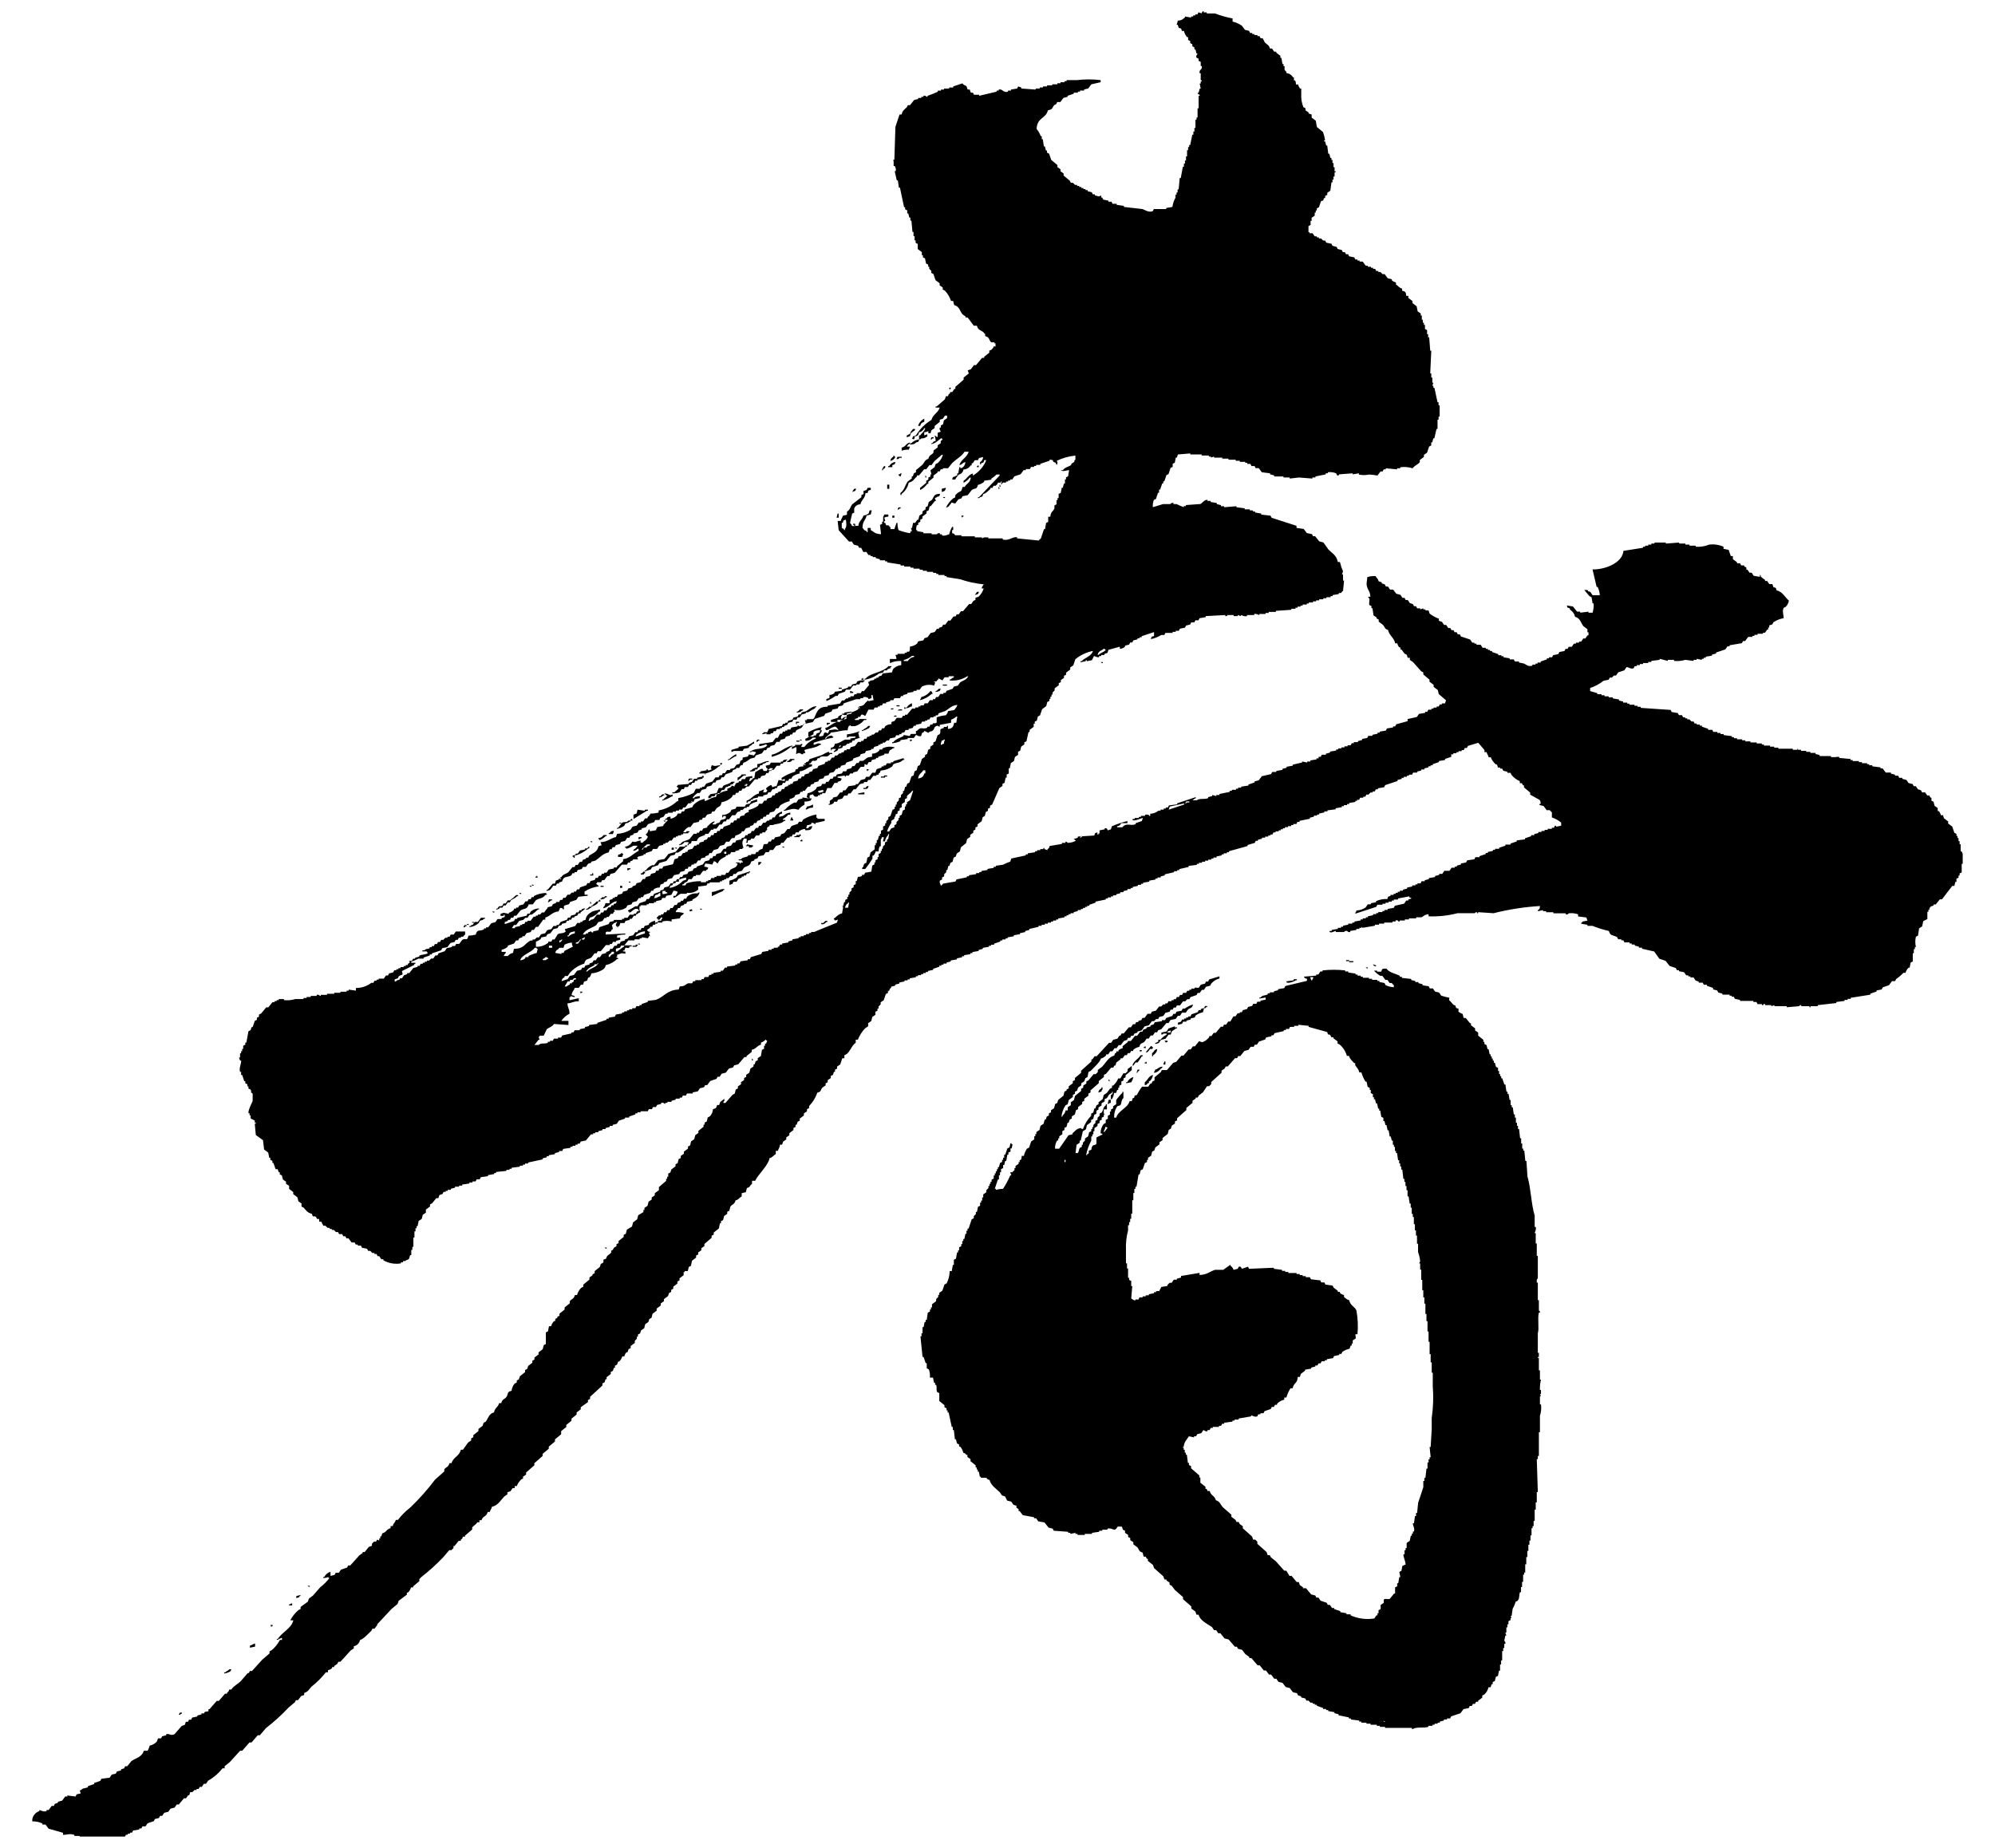 <?xml version="1.0" encoding="UTF-8"?><svg id="a" xmlns="http://www.w3.org/2000/svg" xmlns:xlink="http://www.w3.org/1999/xlink" viewBox="0 0 190 176"><defs><clipPath id="b"><rect x="3.075" y="1.072" width="183.849" height="173.856" style="fill:none;"/></clipPath></defs><g style="clip-path:url(#b);"><g transform="translate(0 0)"><path d="M117.388,1.759v.295c.316,.077,.615,.21,.884,.393l.295,.393,.393,.1,.1,.2h.2v.1h.2v.1h.295v.1h.2l.1,.2h.2l.2,.393c.2,.221,.4,.234,.491,.589h.2l.2,.295h.2v.1l.393,.295v.2h.1l.1,.589h.1v.2h.1v.371c.034,.075,.126,0,.2,.295,.251,.021,.473,.17,.589,.393h.1v.292h.1c.085,.136,.074,.17,.1,.393h.2c.032,.146,.101,.281,.2,.393h.1v.491c-.028,.435,.04,.871,.2,1.277l.2,.1v.2l.295,.2v.1l.295,.1v.295l.393,.295,.1,.589,.589,.491c.088,.256,.155,.519,.2,.786h-.1v.1h.1l.1,.393h.1l.1,.786h.1l.1,.393h.1v.2h.1v.295h.1v.393h.1v.393h.1v.1h-.1v.393h-.1v.295h-.1v.269h-.1l-.1,.786-.295,.2v.2l-.2,.1v.2h-.1c-.17,.267,.093,.182-.295,.295l-.2,.589-.2,.1v.2h-.1v.2h-.1v.295l-.295,.2v.295h-.1v.393l-.2,.1v.589h.1v.1h.295l.2,.295h.2v.1h.2v.1h.2l.2,.2h.2l.1,.2,.491,.1,.1,.2,.393,.1,.1,.2,.393,.1,.1,.2h.2l.1,.2h.2l.1,.2,.491,.1,.1,.2h.2v.1h.2v.1h.295l.295,.393h.2v.1h.295v.1h.2v.1h.2l.1,.2h.2v.1h.2l.2,.2h.2c.1,.131,.2,.262,.295,.394,.131,.031,.262,.065,.393,.1v.1c.111,.099,.247,.166,.393,.195v.2c.242,.142,.273,.309,.589,.393v.2c.316,.072,.357,.133,.393,.489h.2v.2l.393,.295v.195l.393,.3,.1,.491c.1,.064,.2,.131,.295,.2v.195h.1v.394h.1v.295h.1v.2h.1v.391c.065,.034,.131,.067,.2,.1v.391h.1v.3h.1l.1,1.277h.1l-.1,2.16h.1v.393h.1v.491h.1l-.1,.295h.1v.2h.1l.295,1.375h.1v.295h.1v1.066h-.1v.295h-.1v.884h-.1l-.2,.884h-.1l-.1,.393h-.1v.295l-.2,.1-.2,.589-.295,.2v.2l-.393,.295v.2c-.157,.218-.527,.345-.687,.589-.38-.123-.783-.157-1.178-.1v.1h-.295v.1l-1.08-.1v.1h-.2l-.1,.2h-.2l-.295,.393c-.259-.054-.522-.087-.786-.1-.323,.072-.659,.072-.982,0v-.117l-.589,.1v-.1l-1.277,.1c-.021,0-.031,.152-.2,.1l-.1-.2c-.249-.101-.52-.136-.786-.1v.1h-.2v.1l-.982,.2v.1h-.295v.1l-1.277-.1-.884,.1v-.1h-.589v-.1h-.884v-.1l-.393-.1v-.1l-.786-.1-.295-.393h-.295l-.1-.2h-.295l-.1-.2h-.295v-.1h-.2v-.1h-.514v-.1h-.393v-.1h-.687v-.1h-.589v-.1h-.786v-.1l-.295,.1v-.1h-.2v-.1h-.687v-.1h-1.08v-.1l-1.178,.1-.1,.295h-.1c-.034,.164-.065,.327-.1,.491l-.2,.1v.295l-.2,.1c-.065,.2-.129,.393-.195,.589l-.2,.1-.2,.589h-.1v.2h-.1c-.067,.2-.133,.393-.2,.589h-.1v.295h-.1c-.065,.2-.131,.393-.195,.589l-.2,.1c-.085,.218-.119,.453-.1,.687l.982-.295h.687c.065-.099,.189-.141,.3-.1v.1h.295c.221,.115,.45,.214,.686,.295v-.1h.2v-.1l1.375-.1c.178-.074,.394-.442,.687-.393v.1h.295v.1l.589,.1v.1l.393,.1v.1h.295v.1l1.178-.1v.1l.786,.1v.1h.491v.1h.295v.1h.2v.1l.589,.1v.1l.884,.1,.1,.2,2.378,.767v.2l.687,.1,.295,.393,.491,.1,.1,.2h.2l.393,.491,.393,.1,.491,.687c.381,.38,.751,.525,.884,1.178h.2c.07,.303,.168,.6,.295,.884l-.1,.295h.1v.589h.1l-.1,.982c-.119,.061-.146,.165-.2,.2h-.2v.1l-.589,.1v.1h-.2v.1h-.393v.1h-.295v.1h-.393v.1h-.295v.1h-.295v.1h-.393v.1h-.2v.1h-.393v.1h-.2v.1h-.283v.1h-.2v.1h-.393v.1l-1.473,.1v.1h-.687v.1h-.295v.1h-.589v.1c-.065,.011-.262-.16-.491-.1v.1h-.687v.1c-.267,.074-.473-.092-.589-.1v.1l-.295-.1v.1h-.393v-.1h-.589s0,.128-.2,.1v-.1l-1.866,.1v.1l-.589,.1-.1,.2h-.295l-.1,.2h-.295l-.1,.2-.393,.1-.1,.2-.491,.1-.1,.2h-.295v.1h-.295v.1h-.689c-.031,.065-.065,.131-.1,.2h-.295c-.303,.186-.636,.319-.984,.393,.072-.27,.028-.219,.3-.295v-.377l-1.18,.393v.1h-.2v.1h-.2v.1l-.393,.1-.1,.2h-.2l-.1,.2-.393,.1v.1c-.133,.126-.308,.197-.491,.2v-.2l-1.08,.295-.1,.295-.295,.1v.1h-.295v.1h-.2v.1c-.191,.07-.444-.121-.491-.1l-.2,.393-.491,.1v-.1h-.1v.1l-.491,.1v-.1h.1c.314-.362,.939-.455,1.08-.982-.612,.123-1.185,.393-1.669,.786l-.2,.589-.295,.2v.2l-.393,.295v.2l-.2,.1v.2c-.098,.067-.196,.133-.295,.2v.2c-.065,.033-.131,.065-.2,.1v.195l-.393,.3v.195l-.2,.2v.2h-.1v.2h-.1v.2h-.1v.2c-.065,.031-.131,.064-.2,.1-.033,.133-.065,.264-.1,.394-.131,.1-.262,.2-.393,.295-.065,.195-.131,.393-.2,.589l-.2,.1c-.033,.133-.065,.264-.1,.394-.067,.031-.133,.065-.2,.1v.195h-.1v.3l-.393,.295v.2h-.1l-.2,.884-.2,.1v.2c-.1,.065-.2,.129-.295,.2l-.1,.393-.2,.1v.295l-.295,.2-.1,.393-.295,.2-.1,.491h-.1v.2h.004v.295l-.2,.1v.295h-.1l-.1,.491-.2,.1v.2l-.295,.2-.687,1.571-.2,.1v.2l-.2,.1v.2l-.2,.1-.1,.393-.2,.1-.1,.393-.393,.295v.2l-.2,.1v.2l-.2,.1v.2l-.295,.2v.2l-.295,.2-.1,.393-.491,.393-.1,.393-.295,.2-.1,.295-.2,.1-.1,.393-.2,.1-.1,.295h-.1l-.1,.393h-.1v.2l-.2,.2v.2l-.2,.1v.2l-.2,.1c-.087,.213,.064,.386,.1,.491,.079-.053,.147-.121,.2-.2l1.178-.2,.1-.2,.982-.2v-.1h.2v-.1l.687-.1v-.1h.295v-.1h.2v-.1l.589-.1v-.1l.589-.1v-.1h.2v-.1l.687-.1c.221-.115,.451-.214,.687-.295l.1-.295,1.375-.295v-.1h.2v-.1l.687-.1v-.1h.2v-.1h.295v-.1h.295v-.1h.1v.1l.295,.1v-.1c.169-.111,.134-.062,.2-.295l1.178-.2v-.1h.332v-.1c.083-.027,.172,.018,.2,.1,.275-0,.545-.069,.786-.2-.075-.1-.119-.1-.2-.2,.138,.004,.274-.031,.393-.1v-.1l1.571-.1c.072-.272,.028-.219,.295-.295v.2h.1v-.1h.1v-.295l.491-.1v-.1c.277-.059,.252,.187,.295,.2l.295-.1,.1-.295c.476-.205,.969-.369,1.473-.491v.2h-.589c-.063,.166-.216,.281-.393,.295v.1h.491c.435-.493,.7-.088,1.277-.295v-.1l.589-.2c.033-.1,.067-.2,.1-.295-.236,.031-.751,.326-.982,.2v-.1h.2v-.1h.393v-.1h.2v-.1h.393v-.1c.134-.041,.4-.041,.394,.1h.1v-.2c.287-.011,.563-.114,.786-.295h.2v-.1h.295v-.1h.2v-.1h.2l.1-.2,.786-.1v-.1l1.768-.589v.1c-.114,.041-.215,.11-.295,.2h.393c.265-.216,.73-.061,1.08-.2v-.1l.393-.1v-.1l.393,.1v-.1h.295v-.1l.982-.2v-.1h.2v-.1h.393v-.1h.2v-.1h.295v-.1l.687-.1v-.1l.589-.2v-.1l.393-.1,.295-.393,.884-.2,.1-.2h.393v-.1l.589-.1v-.1l.393-.1v-.1l.589-.1v-.1l.884-.2v-.1l.491,.1v-.1h.295v-.1l.589-.1v-.1h.2v-.143h.2l.1-.2h.393v-.1l.393-.1v-.1l.589-.1v-.1h.2v-.1h.295v-.1h.295v-.1h.295v-.1h.295c.033-.067,.065-.131,.1-.2h.2v-.1h.393v-.1l.393-.1v-.1l.491-.1c.033-.067,.065-.131,.1-.2h.393v-.1c.164-.031,.327-.064,.491-.1v-.1h.2v-.1l.589-.1,.1-.2c.2-.034,.393-.065,.589-.1v-.1h.2l.1-.2c.36-.1,.72-.2,1.08-.295v-.2l.884-.2c.065-.1,.131-.2,.2-.293,.2-.034,.393-.065,.589-.1v-.1h.2c.033-.067,.065-.131,.1-.2h.295v-.1h.2v-.1h.295v-.1h.2c.033-.067,.065-.131,.1-.2h.2v-.1h.295c.033-.1,.065-.195,.1-.295-.229-.197-.458-.393-.687-.588l-.1-.394c-.131-.1-.262-.2-.393-.293v-.2c-.131-.1-.262-.2-.393-.293v-.2c-.2-.162-.393-.327-.589-.491v-.2l-.2-.1-.786-.884-.295-.2v-.2h-.2l-.1-.295-.2-.1-.295-.393h-.1v-.2h-.1c-.104-.108-.174-.245-.2-.393h-.2c-.118-.556-.555-.712-.687-1.277-.34-.093-.29-.283-.491-.491l-.393-.295v-.2l-.2-.1v-.1l-.295-.2-.1-.687h-.1v-.2l-.2-.1c-.072-.162,.131-.7-.1-.687v-.1h.2c-.021-.48-.185-.563-.295-.884-.136-.4-.008-.594,0-.982,.253-.084,.52-.118,.786-.1,.119,.209,.221,.214,.295,.491l.295,.1v.1l.295,.1,.1,.2h.2l.2,.295h.295l.295,.393,.393,.1,.2,.295h.2l.1,.2h.2l.2,.295,.295,.1,.1,.2h.2l.1,.2h.295v.1l.295-.1v.1h.2v.1h.295l.1,.295c.265,.212,.564,.378,.884,.491v.2l.295,.1,.2,.295h.2l.2,.295h.2l.1,.2h.2l.1,.2h.2l.1,.2h.2l.1,.2,.884,.295,.2,.295h.2v.1h.2v.1h.393l.2,.295h.295v.1h.2v.1h.2v.1h.2v.1l.589,.2v.1h.295v.1h.2v.1l.589,.1v.1h.393l.1,.2h.393v.1l.491,.1c.165,.07,.372,.326,.786,.2v-.1h.295v-.1h.2v-.1h.295v-.1l.589-.2v-.1h.2v-.1h.295l.1-.2,.491-.1c.033-.065,.065-.131,.1-.2l.491-.1c.031-.065,.065-.131,.1-.2h.2c.034-.065,.065-.131,.1-.2h.295l.2-.295h.195v-.1h.3v-.1h.2c.065-.1,.131-.2,.195-.295h.2l.2-.295h.1v-.295h-.1v-.295l-.394-.295c-.254-.354-.295-.755-.784-.884-.062-.287-.24-.535-.491-.687v-.1c-.229-.173-.173,.1-.295-.295l.588,.1c.133,.164,.264,.327,.394,.491h.295v.1l.786-.1v.1h.393c.082-.287,.116-.586,.1-.884h-.1l-.1-.589-.2-.1-.491-.589h.295c.149,.244,.1,.062,.295,.2l.2,.295h.687c-.018-.272-.085-.539-.2-.786h-.1l-.393-1.669c1.165,.028,2.846-.606,2.946-1.768l1.866-.295v-.1h.2v-.1h.295v-.1h.295v-.1h.295v-.1h1.08v.1l1.277-.1v.1h.589v.1h.393v.1h.589v.1c.435,.035,.873-.033,1.277-.2,.468-.059,.943,.01,1.375,.2v.2l.491,.1,.2,.589h.2v.295l.393,.295v.1h.295l.1,.2h.295v.1l.2,.1v.2h.1l.2,.295h.2l.2,.295,.589,.1v-.2c.111,.113,.039,0,.1,.2l.393,.295v.1h.2l.2,.295h.295l.1,.295c.272,.072,.219,.028,.295,.295,.591,.142,.784,.653,1.178,.982-.041,.22-.143,.424-.295,.589l-.2,.1c-.16,.293-.015,.624,0,.982-.351,.062-.685,.196-.982,.393l-.1,.2-.295,.1v.2h-.1v.2h-.1l-.2,.295h-.2v.1h-.516v.1h-.295v.1h-.2v.1h-.393l-.295,.393h-.2l-.1,.2-1.178,.2v.1h-.2l-.2,.295-.884,.295v.1l-.393,.1v.1l-.589,.1v.1h-.2v.1h-.173v.1l-.491-.1v.1h-.295v.1l-.786-.1c-.35,.103-.717,.137-1.08,.1v-.1h-.589v.1l-.786-.2v.1l-.786,.1v.1h-.295v.1h-.492v.1h-.3v.1h-.295v.1h-.2l-.1,.2c-.272,.118-.538-.151-.687-.1l-.2,.295-.589,.2-.2,.295h-.2l-.2,.2h-.2c-.033,.067-.066,.133-.1,.2l-.491,.1c-.38,.305-.813,.539-1.277,.689v.293c.229,.065,.458,.131,.687,.2v.1h.393v.1h.295v.1h.393v.1h.393v.1c.2,.033,.393,.067,.589,.1v.1c.131,.031,.262,.064,.393,.1v.1h.393v.1h.2v.1h.491v.1h.295v.1h.295v.1c.949,.064,1.9,.131,2.848,.195,.033,.067,.066,.133,.1,.2l.589,.1,.1,.2h.295c.033,.064,.065,.131,.1,.2h.2v.1h.2v.1h.2l.2,.2h.2c.033,.064,.065,.131,.1,.195h.2v.1h.295v.1h.2v.1c.2,.064,.393,.131,.589,.2v.1h.393l.1,.2h.393v.1h.295v.1h.295v.1c.262,.033,.524,.065,.786,.1v.1h.2v.1h.295v.1h.491v.1h.295v.1h.491v.1h.589v.1h.491v.1h.2v.1h.589v.1h.393v.1h.393v.1h1.375v.1h.393c.139-.013-.041-.1,.1-.1v.1h.295v.1h.491v.1h.393v.1h.491v.1l.393,.1v.1h1.08v.1h.491v-.025h.295v.1l1.08,.1v.1h.2v.1h.589v.1h.295v.1h.491v.1h.2v.1h.295v.1l.786,.1v.1h.2l.295,.393h.491v.1l.393,.1v.1h.295l.1,.2h.295v.1l.393,.1,.2,.295,.393,.1,.1,.2h.2l.2,.295,.295,.1,.1,.2h.295l.2,.295h.2l.1,.2h.1v.295l.2,.1,.1,.393,.295,.2v.295h.1c.102,.11,.171,.246,.2,.393h.2l.1,.295,.393,.295v.2l.393,.295,.2,.589,.2,.1v.2h.1v.2h.1v.295h.1v.295h.1v.687h.1c.119,.246,.187,.513,.2,.786h-.1v.393h-.1v.816l-.2,.1v.2h-.1v.2l-.2,.1v.295h-.1l-.1,.393h-.2l-.982,1.277h-.2l-.393,.491h-.2v.1l-.295,.1v.1h-.1v.2h-.1v.2h-.1v.687l-.393,.2-.1,.491-.295,.2-.1,.687-.2,.1c-.082,.322-.082,.66,0,.982h-.1v.2h-.1v.393h-.1v.786l-.2,.1-.1,.491h-.1c-.139,.135-.241,.305-.295,.491h-.2c-.205,.223-.436,.42-.687,.589l-.1,.2h-.295l-.295,.393-.589,.2-.1,.2-.491,.1v.1l-.589,.2v.1l-1.866,.295v.1h-.295v.1h-.295v.1l-.786,.1v.1l-1.768,.2v.1h-.687v.1h-.1v-.1h-.786v-.1c-.169-.028-.165,.092-.2,.1l-1.178,.1v-.1h-1.178v-.1l-.295,.1v-.1h-.589v-.1c-.192-.047-.129,.051-.2,.1h-.1v-.1h-.42l-.1-.2h-.295v-.1h-1.275v-.1l-.491-.1-.1-.2h-.2v-.1h-.2v-.1h-.687v-.1l-.393-.1-.1-.2-.393-.1v-.141l-.589-.2v-.1h-.295l-.1-.2h-.382v-.1l-.295-.1-.2-.295h-.295v-.1h-.2v-.1h-.2l-.2-.295-.491-.1v-.1h-.2l-.1-.2-.589-.2-.393-.491-.589-.2-.491-.687-1.157-.262v-.1h-.295v-.1l-.393-.1v-.1h-.295v-.1h-.2v-.1h-.491l-.1-.2h-.2v-.1h-.295l-.1-.2c-.378-.232-.648-.074-.786-.589-.535-.124-1.06-.288-1.571-.491h-.474v-.1l-.591-.1v-.1h.1v-.1l.491-.1-.1-.295-.786-.1v-.2c-.283-.101-.586-.135-.885-.1-.065,.095-.185,.135-.295,.1v-.1h-1.178v-.1h-.687v-.1h-.295v-.1l-.491,.1v-.1c.188-.123,.164-.1,.2-.393-1.491,.091-2.971,.321-4.419,.687l-1.473-.1v.1h-.1v-.1c-.21-.01-.2,.1-.2,.1h-1.669c-.897,.233-1.824,.332-2.75,.295v-.2c-.44,.041-.427,.195-.687,.295h-.491v.1h-.687v.1h-.393v.1h-.491v.1h-.1c-.057-.033-.062-.165-.295-.1v.1h-.295v.1h-.786v.1h-.491v.1h-.393v.1l-1.178,.2-.1-.1v.1h-.2v.1h-.285v.1l-.589,.1v.1c-.11,.034-.229-.007-.295-.1-.11-.034-.229,.007-.295,.1h-.786v-.1c-.092-.013-.372,.216-.589,.1v-.1h.2v-.1l.589-.1v-.1h.295v-.1h.2v-.1l.491-.1v-.1h.393v-.1h.2v-.1l.589-.1v-.1h.2v-.1h.295v-.1h.2v-.1l.491-.1v-.1h.295v-.1h.2v-.1h.393v-.1h.2v-.1h.295v-.1l.589-.1,.1-.2,.884-.2,.2-.295h.2v-.1l.295-.1c-.111-.111,0-.039-.2-.1v-.1l-1.08,.2v.1h-.393v.1h-.2v.1h-.295v.1h-.295v.1h-.295v.1h-.491l-.1,.2-1.991,.647v-.1c.111-.111,.039,0,.1-.2,.317-.011,.624-.114,.884-.295l.2-.295h.295v-.1l.491-.1v-.1c.338-.154,.709-.222,1.08-.2,.072-.272,.028-.219,.295-.295v-.1h.295v-.1h.2v-.1h.2v-.1h.2v-.1h.295v-.1l.393-.1v-.1l.491-.1v-.1h.295v-.1h.2v-.1h.295l.1-.2h.295v-.1l.393-.1v-.1l.589-.1v-.1l.393-.1v-.1h.295l.2-.295h.491l.2-.295h.295v-.1h.2v-.1l.393-.1v-.1l.491-.1,.1-.2,.687-.1,.1-.2h.393v-.1l.589-.2v-.1h.2v-.1l.491-.1v-.1h.2v-.1h.393v-.1l.589-.2v-.1h.491v-.1l.589-.2v-.1l.786-.1v-.1l.589-.2v-.1h.295v-.1l.393-.1v-.1h.295v-.1h.295v-.1h.295v-.1h.393v-.1h.2c.034-.065,.065-.131,.1-.2h.1v.1l.491-.1v-.295c-.262-.217-.561-.384-.884-.491v-.491c-.1-.054-.165-.18-.2-.2h-.295l-.295-.393-.393-.1v-.1h.1c.034-.139-.004-.287-.1-.393l-.884-.491v-.2l-.589-.491v-.2h-.1l-.1-.2h-.2v-.2c-.307-.128-.577-.33-.786-.589l-.1-.2h-.295v-.1l-.393-.1-.1-.2h-.2v-.1h-.2l-.1-.295h-.1c-.219-.184-.388-.42-.491-.687h-.2c-.062-.27-.128-.224-.2-.491h-.2v-.2l-.589-.687-.982,.295-.1,.2h-.2l-.1,.2h-.2v.1h-.295v.1h-.2v.1h-.295v.1h-.2v.243l-.589,.2v.1l-.589,.1v.1l-.589,.2v.1h-.2v.1h-.2v.1l-.393,.1v.1h-.295v.1l-.393,.1v.1h-.384l-.1,.2h-.295v.1h-.2v.1h-.295v.1h-.2v.1l-.393,.1v.1l-1.178,.393-.1,.2-.589,.1v.1h-.2l-.1,.2h-.2v.1h-.2l-.2,.2h-.2l-.1,.2h-.2v.1h-.295l-.1,.2h-.2v.1h-.155v.1l-.589,.1v.1h-.2v.1h-.295v.1h-.2v.1l-.589,.1v.1l-.786,.1v.1h-.295v.1l-.491,.1v.1h-.2v.1h-.295v.1l-.393,.1v.1l-.982,.2v.1h-.2l-.1,.2h-.295v.1h-.2v.1h-.295v.1h-.295v.1h-.2v.1h-.2v.1h-.2v.1h-.295v.1h-.2l-.1,.2h-.2v.1h-.2v.1h-.295v.1h-.295v.1l-.393,.1v.1h-.2l-.1,.2-.687,.2v.1l-1.768,.491v.1h-.2v.1h-.295v.1h-.2v.1l-.491,.1v.1h-.295v.1h-.2v.1h-.295v.1h-.295v.1h-.295v.1h-.295v.1h-.2v.1l-.786,.1v.1l-.884,.2v.1h-.2v.1h-.295v.1l-.885,.2v.1l-.391,.1v.1h-.3v.1h-.195v.1l-.591,.1v.1l-.589,.1v.1h-.2v.1h-.295v.1l-.491,.1v.1h-.2v.1h-.295v.1l-.393,.1v.1h-.295v.1l-.393,.1v.1h-.295v.1h-.2v.1h-.295v.1h-.2v.1l-.982,.2v.1l-.589,.2v.1h-.2v.1h-.2v.1h-.2v.1h-.2v.1h-.295v.1l-.393,.1v.1h-.295v.1h-.2v.1h-.184v.1h-.2v.1l-.589,.1v.1h-.2v.1h-.295v.1h-.2v.1h-.295v.1h-.295v.1h-.295v.1h-.295v.1l-.884,.2v.1l-.393,.1v.1l-.491,.1v.1l-.589,.1v.1l-.589,.1v.1h-.2v.1h-.295v.1h-.2v.1l-.589,.2v.1h-.295v.1h-.2v.1l-.589,.1v.1l-.393,.1v.1l-.589,.1v.1h-.2v.1l-.589,.1v.1h-.2v.1l-.491,.1v.1l-.589,.1v.1l-.393,.1v.1h-.295v.1h-.2v.1h-.2v.1l-.589,.2v.1l-.491,.1v.1h-.2v.1h-.253v.1h-.2v.1h-.295v.1h-.2v.1l-.589,.1v.1h-.2v.1h-.295v.1l-.491,.1v.1l-.393,.1v.1l-.393,.1v.1c-.268,.232-.031,.02-.2,.295h-.1v.2l-.2,.1-.2,.589-.295,.2v.2l-.2,.2v.2h-.1v.2l-.2,.1v.295l-.295,.2-.1,.393-.295,.2v.295l-.295,.2c-.296,.313-.529,.68-.687,1.08h-.2v.295c-.447,.278-.558,1.026-1.08,1.178v.295h-.2l-.2,.589-.295,.2v.2l-.2,.1v.2h-.1l-.1,.295-.2,.1v.2l-.295,.2v.2l-.2,.1v.2c-.1,.065-.2,.131-.295,.2-.228,.252-.061,.376-.491,.489-.164,.479-.432,.915-.786,1.277v.2c-.065,.031-.131,.064-.2,.1v.2c-.1,.067-.2,.131-.295,.2v.2c-.131,.1-.262,.195-.393,.293v.2c-.065,.033-.131,.064-.2,.1l-.1,.293h-.1v.2c-.065,.031-.131,.064-.2,.1v.195l-.391,.3v.2c-.1,.064-.2,.131-.295,.2v.2l-.295,.2c-.033,.1-.065,.195-.1,.295h-.2c-.038,.347-.123,.3-.2,.588h-.2v.3c-.242,.141-.275,.308-.589,.393-.152,.74-1.048,1.481-1.376,2.16h-.295v.295c-.295,.193-.092,.277-.491,.393-.033,.131-.065,.262-.1,.393l-.394,.1v.295c-.241,.141-.273,.308-.589,.393-.11,.426-.321,.339-.491,.589l-.1,.393-.2,.1v.2l-.295,.2-.1,.393-.2,.1v.2h-.1l-.1,.491-.491,.393v.2l-.2,.1v.2l-.687,.589v.2l-.295,.2v.2l-.295,.2v.2l-.2,.1v.2l-.393,.295-.1,.491-.2,.1-.1,.393h-.295v.1h-.1v.295l-.393,.295v.2l-.2,.1v.2l-.393,.295v.2l-.2,.1v.2l-.2,.1-.1,.295-.393,.295v.2l-.295,.2v.2l-.393,.295v.2l-.393,.295-.1,.393-.2,.1-.1,.295-.295,.2-.1,.393-.295,.2-.1,.295-.2,.1v.2h-.1v.2l-.2,.2v.2l-.393,.295v.2l-.2,.1-.1,.295h-.1c-.102,.11-.171,.246-.2,.393h-.2c-.05,.188-.153,.358-.295,.491h-.1l-.1,.295-.2,.1v.2h-.1l-.1,.295-.2,.1v.2l-.393,.295v.2h-.1l-.1,.295-.2,.1v.2l-1.178,1.08v.2l-.2,.1v.2l-.687,.491v.2l-.393,.295v.2l-.491,.393v.2l-.491,.393v.2l-.491,.393v.295l-.589,.491v.2l-.589,.491v.2l-.589,.491v.2l-.786,.687v.2l-.786,.687v.2l-.295,.2v.2h-.1c-.216,.186-.385,.422-.491,.687h-.2v.2h-.2l-.2,.295-.295,.1v.2l-.295,.2c-.355,.362-.592,.854-1.178,.982-.064,.27-.129,.224-.2,.491h-.2c-.139,.514-.45,.327-.589,.787h-.2v.195h-.2c-.136,.244-.367,.319-.491,.493v.195c-.229,.2-.458,.396-.687,.589v.1h-.2c-.067,.244-.051,.159-.2,.295v.1h-.2l-.393,.491h-.1v.195l-.2,.2h-.2l-.589,.687c-.642,.67-1.331,1.294-2.062,1.866l-.2,.2v.2l-.589,.491v.1h-.2c-.051,.188-.153,.358-.295,.491h-.1v.2l-.786,.589-.1,.295-.589,.491-1.376,1.473h.061l-.295,.393h-.2l-.1,.2c-.254,.239-.745,.794-1.082,.884-.056,.299-.29,.533-.589,.589v.2l-.293,.2-.984,1.08h-.195c-.034,.065-.065,.131-.1,.2l-.295,.2v.1h-.2v.1c-.109,.104-.245,.173-.393,.2v.2h-.2c-.401,.513-.862,.974-1.375,1.375-.232,.232-.308,.489-.687,.589v.2l-.295,.1-.295,.393h-.2l-.1,.2-.589,.491c-.666,.712-1.388,1.369-2.16,1.964l-.589,.687h-.2l-.589,.687h-.2l-.687,.786h-.2l-.982,1.08-.491,.393v.2h-.2c-.376,.48-.843,.88-1.375,1.178l-.2,.295h-.2l-.2,.295h-.2l-.1,.2h-.2v.1h-.2l-.2,.2h-.2l-.1,.295h-.1l-.2,.295h-.2l-.491,.589h-.2l-.2,.295-.393,.1-.2,.295-.393,.1-.2,.295h-.2l-.1,.2-.393,.1-.1,.2-.589,.2-.2,.295h-.295l-.1,.2h-.2v.1l-.589,.1-.1,.2h-.2v.1h-.2v.1h-.181l-.1,.2-.295,.1v.1h-.2v.1h-.2v.1h-.285v.1h-.294v.1h-.295v.1h-.295v.1c-.473,.146-1.363-.277-1.669-.393l-.589-.1-.2-.393h-.488v-.1c-.457-.149-.617-.02-1.08,0v-.2l-1.375-.393-.295-.393h-.294v-.1c-.305-.148-.643-.217-.982-.2-.009-.442,.269-.839,.687-.982v-.1c.131,.025,.429,.2,.687,.1v-.1h.2l.295-.393h.2l.1-.2,.295-.1v-.1l.393-.1,.295-.393h.2v-.1l.786,.1,.1-.2c.074-.038,.3-.061,.393-.1l-.1-.295h.1c.229-.249,.365-.149,.687-.295v-.1l.589-.2v-.1l.589-.2,.1-.2,.786-.1,.2-.295,.393-.1,.1-.2,.393-.1v-.1l.295-.1,.1-.2h.2l.393-.491c.44-.3,1.025-.391,1.178-.982h.366c.088-.154,.155-.319,.2-.491,.265-.054,.506-.192,.687-.393l.1-.295h.295l.1-.2,.393-.1v-.1c.285-.093,.444,.19,.786,0l.687-.786,.295-.1,.1-.295h.2l.1-.2h.2l.1-.2,.491-.1v-.1l.393-.1v-.1h.273v-.1c.139-.085,.17-.069,.393-.1v-.2h.1l.687-.786h.2l.589-.687h.2v-.1c.146-.136,.128-.051,.2-.295h.2c.2-.332,.614-.516,.884-.786l.687-.786h.1l.1-.2h.2l.982-1.08,.687-.589v-.2l.2-.1c.323-.273,.59-.607,.786-.982h.2v-.2c-.268,.062-.223,.128-.491,.2v-.1h.1c.385-.656,1.264-.956,1.473-1.768h-.295c.196-.375,.463-.708,.786-.982l.2-.1v-.2l.687-.491,.1-.295,.393-.295,.687-.786c.332-.255,.629-.553,.884-.884h-.1v-.1c-.155,.066-.322,.1-.491,.1v-.1h.1c.113-.243,.329-.423,.589-.491v.393l.393-.1,.1-.2h.3c.064-.1,.131-.2,.195-.295l.589-.2c.035-.067,.068-.133,.1-.2h.2l.885-.982c.1-.065,.2-.131,.295-.2v-.1h.2c.131-.165,.262-.327,.393-.491,.1-.034,.2-.065,.295-.1v-.2l.195-.2h.2c.031-.064,.065-.129,.1-.195l.195,.1v-.2h.1v-.2h.1c.031-.1,.065-.2,.1-.295,.434-.116,.349-.37,.786-.493v-.195h.2c.085-.337,.2-.254,.295-.589h.2c.341-.441,.737-.837,1.178-1.178,.856-.819,1.644-1.707,2.357-2.653l.884-.786v-.2c.182-.252,.375-.164,.491-.589h.2c.154-.579,.737-.643,.884-1.277h.2l.491-.687,.295-.2v-.2l.2-.1v-.2l.491-.393v-.2l.393-.295,.1-.295,.2-.1c.252-.355,.3-.755,.786-.884,.1-.476,.373-.465,.491-.884h.2c.1-.421,.322-.344,.491-.589,.221-.321,0-.463,.491-.589,.033-.252,.135-.49,.295-.687l.2-.1v-.2l.2-.1,.1-.295,.491-.393v-.2l.2-.1,.1-.295,.393-.295v-.2l.2-.1v-.2l.393-.295v-.2l.393-.295,.1-.393,.2-.1v-1.109l.2-.1,.1-.491h.2c.05-.188,.153-.358,.295-.491h.1v-.2l.2-.1v-.1l.2-.1v-.2l.491-.393v-.2l.491-.393v-.2c.183-.254,.373-.164,.491-.589h.2c.072-.258,.207-.494,.393-.687l.2-.1v-.2l.589-.491v-.2l.295-.2v-.1l.2-.1v-.2l.491-.393,.1-.295,.2-.1c.182-.311-.175-.252,.295-.393,.1-.4,.311-.34,.491-.589v-.2h.1l.2-.295,.2-.1v-.2l.2-.1v-.2l.491-.393v-.2l.2-.1,.1-.393,.491-.295,.1-.393,.393-.295,.1-.393,.491-.295v-.2h.1v-.2l.295-.2,.1-.393,.295-.2v-.2l.295-.2v-.2l.393-.295v-.295l.687-.589v-.2h.1v-.2h.1v-.295l.2-.1,.1-.295,.393-.295v-.2l.2-.1,.1-.393,.2-.1v-.2l.295-.2v-.2l.393-.295v-.2l.2-.1,.1-.393,.295-.2,.1-.393,.295-.2v-.2c.164-.133,.327-.262,.491-.393v-.2h.1v-.195c.065-.034,.131-.065,.2-.1,.033-.131,.065-.262,.1-.394,.065-.031,.131-.064,.2-.1,.179-.185,.284-.43,.295-.687,.288-.067,.322-.11,.393-.394h.2c.033-.1,.065-.2,.1-.293l.393-.3v.2c-.111,.111-.038,0-.1,.195h.2l.687-.786c.065-.031,.131-.065,.2-.1,.033-.131,.065-.262,.1-.394,.065-.033,.131-.065,.2-.1v-.2l.3-.2v-.2l.293-.2v-.2l.2-.1v-.2l.3-.2c.031-.131,.064-.262,.1-.393l.3-.2v-.2h.1c.031-.1,.065-.2,.1-.295l.2-.1v-.2l.3-.2c.031-.197,.065-.393,.1-.589l.2-.1v-.294h.1v-.2h.1l.1-.295h-.1v-.1c-.21,.119-.214,.221-.491,.295v.2c-.417,.11-.411,.381-.884,.491v.2l-.493,.393v.1h-.2l-.589,.687-.393,.1-.1,.2-.393,.1-.295,.393-.393,.1-.2,.295h-.2l-.1,.2-.589,.2c-.1,.131-.2,.264-.295,.393h-.2l-.1,.2-.393,.1c-.065,.1-.131,.2-.2,.295l-.491,.1v.1h-.538c-.033,.067-.065,.133-.1,.2h-.295l-.1,.195h-.2v.1h-.385v.1c-.131,.034-.262,.065-.393,.1v.1h-.393v.1h-.2v.1c-.126-.013-.172-.175-.393-.1v.1c-.131,.031-.262,.064-.393,.1l-.1,.2h-.288c-.033,.067-.065,.131-.1,.2h-.295l-.1,.2h-.687v.1h-.295v.1h-.2v.1c-.2,.067-.393,.131-.589,.2v.1h-.393v.1c-.2,.065-.393,.131-.589,.195-.065,.1-.131,.2-.2,.3-.131,.033-.262,.064-.393,.1v.1h-.279v.1c-.131,.034-.262,.067-.393,.1v.1h-.295v.1c-.131,.033-.262,.064-.393,.1v.1h-.299v.1h-.2v.1h-.2l-.491,.589c-.164,.031-.327,.065-.491,.1l-.1,.2h-.2v.1h-.2v.1h-.278v.1h-.2v.1l-.687,.1-.1,.2h-.295v.1l-.393,.1v.1l-.589,.1v.1h-.196v.1l-.393,.1v.1l-1.375,.295v.1h-.295v.1h-.2v.1h-.295v.1l-.786,.1v.1h-.2v.1h-.295v.1l-.982,.1v.1h-.179v.1l-.589,.1v.1l-.687,.1-.1,.2h-.295l-.1,.2h-.295v.1h-.294v.1l-.687,.1v.1h-.295v.1h-.393v.1l-.393,.1v.1h-.295v.1h-.2v.1h-.2l-.1,.2-.295,.1-.1,.295h-.2l-.393,.491-.2,.1v.2l-.393,.295v.295l-.295,.2-.1,.393-.295,.2-.1,.491h-.1v.2h-.1v.295h-.1v.589h-.1v.884h-.1v.295h-.1v.491h-.1c-.157,.334,.01,.37-.393,.491-.187,.2-.072-.007-.295,.1v.1h-.2v.1c-.574,.099-1.164-.005-1.669-.295v-.1h-.2c-.067-.1-.131-.2-.2-.295h-.149c-.034-.065-.065-.131-.1-.2h-.2v-.1h-.2l-.2-.2h-.2c-.033-.065-.065-.131-.1-.2l-.489-.1c-.033-.065-.067-.131-.1-.2h-.295v-.1h-.2c-.034-.065-.067-.131-.1-.2h-.293c-.1-.131-.2-.262-.295-.393h-.2c-.031-.065-.065-.131-.1-.2h-.2c-.034-.065-.067-.131-.1-.2h-.295c-.033-.065-.065-.131-.1-.2h-.2l-.2-.2h-.2v-.1h-.2v-.1h-.2l-.2-.2h-.2l-.2-.393h-.2v-.25h-.2l-.1-.2c-.309-.182-.254,.175-.393-.295-.437-.1-.535-.319-.786-.589l-.2-.1v-.295l-.295-.2-.1-.393-.393-.295v-.2l-.393-.295v-.295l-.295-.2v-.2l-.295-.2-.1-.393-.2-.1v-.2h-.1l-.1-.295h-.2l-.2-.589h-.1v-.2l-.2-.1v-.2h-.1l-.1-.491-.393-.295-.1-.884c-.229-.164-.458-.329-.687-.491l-.1-1.08h.1v-.1h-.1v-.2c-.131-.065-.262-.131-.393-.2v-.293h-.1v-.2h-.1c-.074-.259,.334-.992,.393-1.178v-.687c-.3-.2-.046-.124-.2-.391-.065-.034-.131-.067-.2-.1v-.2h-.1v-.2l-.2-.1v-.2h-.1l-.2-.589h-.1v-.295h-.1c-.121-.383,.147-.835,.1-1.08h-.1l-.1-.295h.1v-.393h.1v-.2h.1v-.224h.1v-.3l.2-.1v-.2h.1l.2-1.08,.2-.1,.1-.295h.1l.2-.589,.2-.1v-.2l.2-.1v-.2l.2-.1,.491-.589h.2l.393-.491h.2v-.1h.2v-.1h.2v-.1h.491v.1c.363,.042,.731,.008,1.08-.1h.786v-.1h.295v-.1h.393v-.1h.568v-.1c.231-.061,.267,.115,.393,.1v-.1h.589v-.1h.687v-.1h.589v-.1h.589v-.1h.2v-.1l.687,.1v-.256c.532,.008,1.052-.165,1.473-.491h.195c.034-.065,.067-.131,.1-.2h.2v-.1h.198v-.1h.493c.064-.1,.131-.2,.2-.295h.2c.031-.065,.065-.131,.1-.2l.393-.1,.1-.2h.2v-.1h.2v-.1h.2v-.1h.295v-.1h.2v-.1h.2v-.1c.121-.106,.28-.124,.1-.295h.295l.1-.2h.2v-.1l.393-.1v-.1c.239-.106,.56-.1,.786-.2v-.1c-.131-.047,.029-.046-.1-.1h-.393v-.1h.2c.2-.223,.218-.072,.491-.2v-.1h.2v-.1h.2l.1-.2h.2l.1-.2h.2l.1-.2h.2l.2-.2h.2v-.1h.2l.1-.2h.295l.2-.295h.884v.295c-.121,.062-.141,.16-.2,.2h-.2v.1h-.2l-.1,.2h-.2l-.1,.2-.393,.1-.295,.393-.491,.1-.1,.2-.884,.295v.1h-.2v.1l-.589,.2v.1h-.491c-.222,.114-.451,.213-.687,.295v.1h.393v.1h-.1v.1l-1.178,.589c.139,.506,.039,.255-.295,.491l-.1,.2-.295,.1v.2h.1c.175-.193,.191-.082,.391-.2v-.1h.2l.2-.295,.295-.1v-.1h.2l.393-.491,.393-.1v-.1h.2l.1-.2h.2v-.1h.2v-.1h.2v-.1h.2l.2-.2h.2l.2-.295h.2l.1-.2,.589-.2,.2-.295,.491-.1v-.1h.295l.1-.2h.295l.295-.393c.4-.216,.426,.2,.589-.393,.232-.005,.463-.038,.687-.1,.157-.547,.337-.291,.786-.491v-.1h.2v-.1h.2l.295-.393,.393-.1,.2-.295h.393v-.1l.295-.1v-.2h-.1v.1h-.295v-.2l.295-.1,.491,.1v-.1c.188-.051,.357-.154,.491-.295v-.1h.2v-.1h.2l.1-.2,.393-.1,.2-.295h.2l.1-.2h.2l.1-.2h.2v-.1c.363-.193,.767-.294,1.178-.295v.1h.1c-.111,.111,0,.039-.2,.1-.223,.344-.56,.277-.884,.491l-.295,.393h-.393c-.146,.53-.416,.34-.786,.589l-.393,.491h-.2l-.1,.2h-.2l-.1,.2h-.2v.1l-.295,.1v.2l.884-.295,.1-.2h.2v-.1l.884-.2,.1-.2h.2l.1-.2c.219-.188,.497-.292,.786-.295v.1h-.1c-.179,.183-.377,.347-.589,.491h-.2l-.2,.295h-.2l-.2,.2-.393,.1-.295,.393h-.2l-.2,.295h.295v-.1l.491-.1v-.1h.2v-.1h.2l.1-.2h.2v-.1h.295l.295-.393h.2v-.1h.2v-.1h.2l.2-.2h.2l.2-.295h.038l.1-.2,.393-.1,.1-.2,.295-.1v-.1h.295l.1-.2h.2l.1-.2h.2l.2-.295h.2l.2-.2h.2v-.1h.2l.1-.2h.2l.1-.2,.589-.2,.1-.2h.2l.1-.2,.393-.1,.1-.2h.2l.1-.2h.2l.1-.2h.2v-.1h.235l.2-.295,.491-.1v-.1h.295v-.1l.589-.491v-.2c.614-.056,.984-.55,1.473-.786v-.2h-.1c-.115,.134-.178,.151-.393,.2v-.1c.166-.09,.303-.227,.393-.393h-.393c-.21,.138-.442,.238-.687,.295v-.1h-.1v-.1c.295-.042,.552-.225,.687-.491,.367,.115,.332-.043,.786-.1v.2h.2c.195-.231,.4-.231,.491-.589-.089-.04-.16-.111-.2-.2,.209-.139,.2-.257,.295-.491,.113,.111,.039,0,.1,.2l.589-.1v-.1c.113-.113,.039,0,.1-.2l.589-.1v-.1c.159-.131,.2-.28,.393-.393v-.1c-.015-.018-.334,.056-.2-.1h.1c.124-.188,.1-.164,.393-.2v.2c.221-.04,.425-.142,.589-.295l.1-.2h.295l.1-.2h.2l.1-.2,.687-.2,.1-.2c.286-.309,.665-.516,1.08-.589v.2c.44-.093,.565-.336,1.08-.393,.072-.272,.028-.221,.295-.295,.227-.174,.5-.277,.786-.295v-.2c.145-.034,.28-.103,.393-.2v-.1l.295,.1v-.1c.113-.113,.039,0,.1-.2l.3-.1v-.1h.195l.1-.2h.295l.1-.2,.591-.1v.2h-.2c-.031,.1-.065,.2-.1,.295h.1c.1-.128,.2-.147,.295-.295h.1c.031-.2,.065-.393,.1-.589,.221-.057,.488-.349,.687-.295l.1,.2h.295c.033-.065,.064-.131,.1-.2-.17-.111-.134-.062-.2-.295l.393-.1,.1-.2h.958v-.1h.2v-.1c.136-.088,.17-.069,.393-.1v.1h-.1v.1l-.295,.1v.1h-.2l-.1,.2h-.295c-.1,.131-.2,.262-.295,.393h-.2v.1h-.2c-.031,.067-.065,.133-.1,.2h-.195c-.034,.065-.065,.131-.1,.2l-.391,.1c-.034,.065-.065,.131-.1,.2h-.195v.1h-.3l-.588,.687h-.2l-.2,.2h-.2c-.031,.065-.065,.131-.1,.2h-.2c-.033,.065-.065,.131-.1,.2h-.2l-.1,.2h-.2l-.1,.2c-.268,.262-.611,.434-.982,.491-.119,.5-.2,.327-.491,.589l-.2,.295h-.2l-.1,.2-.393,.1-.2,.295h-.2l-.1,.2h-.2l-.1,.2-.491,.1-.295,.393h-.2c-.2,.122-.369,.291-.491,.491h.295v-.1h.295v.1h-.1v.1h-.491v.1h-.2v.1h-.295v.1h-.2v.1h-.2l-.2,.295h-.2l-.2,.2h-.2v.1h-.2v.1l-.393,.1-.2,.295h-.393l-.1,.2-.589,.2v.1h-.2v.1c-.155,.072-.877,.095-.491,.393h-.491c-.159,.237-.074,.062-.295,.2v.1h-.2l-.1,.2h-.491l-.687,.786-.393,.1-.1,.2h-.2l-.295,.393h-.2l-.1,.2h-.393v.1h-.1c.093,.149,.191,.167,.295,.295-.492,.048-.964,.217-1.375,.491v.295h.295v.1l-.884,.1-.2,.295-.589,.2-.1,.2c-.131,.085-.4,.07-.491,.2v.295h-.1c.007-.119-.187-.159-.295-.1v.1c-.111,.111-.039,0-.1,.2-.625,.057-.791,.452-1.277,.589v.2h-.2l-.491,.687h-.2l-.2,.295h-.2l-.1,.2-.393,.1-.2,.295h-.2v.1l-.295,.1-.1,.2h-.2l-.2,.295-.589,.2v.1c-.168,.148-.37,.249-.589,.295v.2h.393v.1c-.089,.081-.158,.182-.2,.295h.393c.123-.154,.297-.259,.491-.295l.1-.393c.974,0,.954-.452,1.571-.786h.2v-.1h.2l.2-.2h.2l.2-.295,.393-.1,.2-.295,.393-.1,.2-.295h.295v-.1h.2l.2-.295,.589-.2,.1-.2h.2l.1-.2,.393-.1,.1-.2h.2l.1-.2h.2v-.1l.295-.1v.1l-.393,.295v.1h-.2l-.1,.2-.295,.1v.1h-.2l-.1,.2h-.2v.1h-.2l-.1,.2-.393,.1v.1l-.295,.1-.1,.2-.393,.1-.295,.393-.295,.1-.1,.2-.491,.1v.1c-.135,.139-.305,.241-.491,.295v.491c.428,.018,.847-.122,1.178-.393v-.1h.295l.1-.2h.2l.295-.491c.257-.174,.545-.02,.786-.295-.111-.111-.039,0-.1-.2l.982-.295,.2-.295h.295v-.1h.2v-.1l.295-.1c.042-.295,.225-.552,.491-.687,.187-.183,.62-.2,.884-.295v.2h-.1c-.221,.29-.532,.497-.884,.589l-.1,.295h.1c.172-.191,.228-.083,.393-.2l.295-.393h.295l.1-.2h.2l.1-.2h.2l.2-.295h.2l.1-.2h.2v-.1c.267-.169,.182,.093,.295-.295-.568,.119-.72,.556-1.277,.687v-.1c.134-.115,.151-.178,.2-.393h.393v-.295l.295-.1v-.1h.2v-.1h.2l.1-.2,.393-.1,.1-.2,.393-.1,.1-.2,.393-.1v-.1l.295-.1,.1-.2,.393-.1,.2-.295h.2l.1-.2,.393-.1,.1-.2,.393-.1,.1-.2h.2l.1-.2h.265l.1-.2,.884-.2c.121-.079,.116-.385,.2-.491l.295-.1,.1-.2h.2l.2-.295h.2v-.1h.2l.1-.2,.393-.1,.2-.295h.2v-.1h.2l.1-.2,.393-.1v-.1l.295-.1,.1-.2h.2l.1-.2h.2l.1-.2h.2l.1-.2h.2l.1-.2h.2l.1-.2,.589-.2,.1-.2h.2l.1-.2h.2l.1-.2h.2c.031-.065,.064-.131,.1-.2l.393-.1v-.1c.11-.101,.246-.171,.393-.2v-.2c.317-.074,.618-.207,.885-.393l.1-.2h.295l.2-.295h.195c.034-.065,.065-.131,.1-.2l.393-.1c.031-.065,.065-.131,.1-.2h.2l.1-.2h.2v-.1l.295-.1,.1-.2h.2l.1-.2,.295-.1v-.1h.2v-.1h.2l.1-.2,.393-.1,.1-.2h.2l.1-.2h.2l.1-.2,.393-.1v-.1l.295-.1,.1-.2,.393-.1,.1-.2,.589-.2,.1-.2h.2v-.1h.2l.2-.295h.2l.1-.2h.2l.2-.2h.2v-.1h.2l.1-.2h.2v-.1h.295l.1-.2,.393-.1,.295-.393h.295v-.1h.2l.1-.2h.2l.1-.2h.2v-.1h.2v-.1h.2l.2-.2h.2l.1-.2h.2l.1-.2h.2c.033-.065,.065-.131,.1-.2,.171-.125,.377-.194,.589-.195v-.2c.1-.033,.2-.067,.295-.1,.065-.1,.131-.2,.2-.295h.491c.033-.065,.065-.133,.1-.2h.2v-.1h.2l.491-.589h.295v-.1h.295v-.1h.2v-.1h.295c.033-.064,.065-.131,.1-.195h.295c.065-.1,.131-.2,.2-.3h.295v-.1h.2c.033-.064,.065-.131,.1-.2h.2c.065-.1,.131-.2,.2-.295h.295v-.1h.2c.033-.064,.065-.131,.1-.195,.2-.067,.393-.131,.589-.2,.033-.067,.065-.133,.1-.2,.131-.031,.262-.065,.393-.1,.065-.1,.131-.195,.2-.295,.337-.234,.566-.211,.786-.589h-.1c-.496,.316-1.084,.454-1.669,.393v-.1h.1c.082-.088,.183-.157,.295-.2v-.1h-.491v.1h-.393c-.065,.1-.131,.2-.2,.295-.131-.064-.262-.131-.393-.195v.1c-.126,.067-.106,.124-.2,.2h-.2c-.015,.139,.023-.018,.1,.1-.033,.1-.065,.2-.1,.295-.39-.129-.816-.093-1.178,.1-.065,.1-.131,.2-.2,.295h-.295v.1h-.295v.1c-.197,.035-.393,.068-.589,.1v.1c-.131,.033-.262,.067-.393,.1v.1h-.2c-.033,.064-.065,.131-.1,.2h-.537c-.033,.064-.065,.131-.1,.195h-.295v.1c-.131,.031-.262,.065-.393,.1v.1h-.295c-.033,.064-.065,.131-.1,.195h-.2v.1h-.2v.1h-.295c-.033,.067-.065,.131-.1,.2h-.491c-.098,.195-.196,.391-.295,.589-.074,.041-.2-.187-.393-.1-.033,.065-.065,.129-.1,.2h-.2v.1c-.1,.033-.2,.065-.295,.1v.1h.393v-.1h.687v.1h-.2c-.227,.282-.536,.487-.884,.588h-.393v-.1c-.065,.033-.131,.065-.2,.1-.059,.123-.093,.257-.1,.394-.57-.031-.884,.16-1.571,.2-.162,.247-.432,.322-.589,.589h.1c.134-.218,.257-.267,.589-.295v.1h.1v.1c-.633,.118-1.257,.282-1.866,.491v.2c.4-.088,.322-.206,.687-.1v.1h-.1c-.291,.268-1.052,.332-1.473,.491,.033,.1,.064,.2,.1,.295h-.2v.1c-.11,.031-.227-.009-.295-.1-.228-.041-.262,.052-.393,.1,.02-.419,.09-.4,0-.687l-.393,.2v-.2l.295-.1v-.1h.491c.008,0-.02-.062,.2-.1v.1c-.113,.111-.039,0-.1,.2h.295c.273-.365,.649-.639,1.08-.786v-.1h-.295c-.162,.212-.422,.324-.687,.295v-.2c.295-.065,.228-.167,.295-.2h.491v-.1h.2l.1-.2,.295-.1v-.2h.2c-.087,.336-.2,.252-.295,.589,.707-.029,.285-.2,.589-.393l.295,.1v-.1c.111-.113,.038,0,.1-.2,.408-.044,.509-.139,.884,0-.113-.224-.286-.437-.491-.295-.345,.09-.282,.239-.687,.295l-.1-.2c.435-.111,.661-.473,1.178-.589v-.2h.589c.063-.128,.167-.232,.295-.295v-.3c.379-.069,.745-.201,1.08-.391l.1-.3c.588-.061,.439-.268,.786-.489v-.1l.1,.1c.164-.033,.327-.065,.491-.1-.033-.162-.065-.327-.1-.491h-.1v.3l-.295,.1v-.1c-.143-.099-.321-.136-.491-.1v.1h-.275v.1h-.393c-.393,.133-.785,.265-1.178,.394-.033,.064-.065,.131-.1,.195-.133,.035-.264,.068-.393,.1-.033,.067-.065,.131-.1,.2-.164,.031-.327,.065-.491,.1-.033,.064-.065,.131-.1,.195-.197,.067-.393,.133-.589,.2-.033,.067-.065,.131-.1,.2-.295,.098-.589,.196-.884,.293-.065,.1-.131,.2-.2,.3-.295,.064-.589,.131-.884,.2-.141,.483-.344,.358-.687,.589l-.1,.2h-.2c-.034,.065-.065,.129-.1,.2h-.2v.1l-.393,.1c-.034,.065-.065,.131-.1,.2l-.393,.1c-.033,.065-.065,.129-.1,.2h-.295l-.2,.295-.393,.1v.1l-.295,.1c-.034,.065-.065,.131-.1,.2h-.2c-.065,.1-.131,.2-.2,.295l-.589,.2c-.033,.065-.064,.131-.1,.2l-.391,.1c-.247,.136-.342,.313-.689,.393-.124,.4-.039,.116-.295,.295l-.1,.2h-.295v.1l-.295,.1-.1,.2-.589,.2-.2,.295h-.2l-.1,.2-.393,.1-.1,.2h-.2l-.2,.295-.393,.1-.1,.2-.393,.1-.2,.295h-.2c-.2,.122-.369,.291-.491,.491h.2v-.1l.491-.1v.2l-.491,.1c-.152,.453-.052,.121-.393,.295v.1h-.2l-.295,.393h-.2l-.1,.2h-.295v.1h-.295v.1h-.295v.1h-.491v.1h-.2l-.2,.295-.295,.1-.1,.2h-.393l-.1,.2-.589,.2-.2,.295-.393,.1v.1l-.295,.1-.1,.2-.393,.1v.1l-.295,.1-.1,.2h-.2l-.2,.295-.393,.1-.1,.2-.393,.1-.1,.2h-.2l-.1,.2h-.176l-.1,.295c-.574,.11-.869,.524-1.277,.786l-.393,.1v.1l-.295,.1-.2,.295h-.295l-.1,.2-.393,.1-.1,.2h-.2v.1h-.2l-.1,.2c-.409,.252-.732,.015-.884,.589l-.295,.1v.1h-.2l-.1,.2h-.295v.1c-.26,.234-.115,.322-.589,.393v-.1h.1l.491-.589h.2l.1-.295,.295-.1v-.1l.2,.1v-.1h-.1v-.1h.1c.206-.332,.391-.28,.687-.491l.393-.491h.2l.1-.2h.2l.2-.295h.2l.1-.2,.295-.1v-.1h.2l.1-.2c.4-.273,.761-.322,.884-.884l.295-.1-.1-.295c.681-.02,.923-.362,1.473-.491l.1-.295c.452-.024,.89-.159,1.277-.393l.2-.295,.393-.1,.2-.295h.2v-.1h.2l.2-.295h.2l.1-.2h.1v-.153h.1v-.1c.265-.003,.529-.036,.786-.1v-.2c.661-.122,1.274-.428,1.768-.884h.1v-.295c.514-.084,1.011-.25,1.473-.491l.2-.393h.393v-.1h.2v-.1h.2l.2-.295,.589-.2,.295-.393h.295l.1-.2h.2l.1-.2h.2l.2-.295h.295v-.1l.393-.1,.2-.295,.3-.1c.031-.1,.064-.2,.1-.295l.2-.1v-.2l.493-.1c.031-.065,.064-.131,.1-.2l.491,.1,.2-.295c-.122-.059-.255-.093-.391-.1-.113,.111,0,.039-.2,.1v-.1h.1c.383-.36,1.169-.1,1.573-.589h-.1v-.1c-.216,.105-.448,.173-.686,.2v-.2l1.277-.2,.295-.393h.2c.065-.131,.129-.262,.2-.393h.194c.034-.065,.067-.131,.1-.2h.2v-.1h.2v-.1h.295c.031-.064,.065-.131,.1-.195l.589-.1v-.1c.1,.033,.2,.064,.295,.1v-.1h.2v-.1c.1-.033,.2-.067,.295-.1-.034-.1-.065-.2-.1-.295h.2v-.1h.589l.1-.1c.285-.6,.35-1.092,1.277-1.08v-.1c.393-.065,.786-.129,1.178-.2,.065-.1,.131-.195,.2-.295h.2l.2-.2h.2v-.1h.2v-.1h.295c.033-.064,.065-.131,.1-.195h.2v-.1h.393l.1-.2h.2c.164-.2,.327-.391,.491-.589-.033-.1-.065-.2-.1-.293h.1c.2-.223,.219-.074,.491-.2v-.1h.2v-.1h.2v-.1l.295-.1,.1-.2,.884-.1,.1-.295c.199-.231,.482-.372,.786-.393v-.393c-.371-.026-.743,.043-1.08,.2v-.393h.627c-.005-.137-.039-.271-.1-.393h.2v-.1h.687v-.1h.2v-.1h.2c.119-.1,.087-.275,.1-.491,.255-.021,.496-.125,.687-.295l.1-.2,.491-.1,.1-.2,.295-.1,.295-.393,.393-.1,.2-.295h.2v-.1l.295-.1,.1-.2h.2l.295-.393h.2l.295-.393h.2l.1-.2h.2l.2-.295h.2l.589-.687h.2l.2-.295,.2-.1v-.2l.295-.1c.227-.217,.396-.487,.491-.786h-.2c.057-.239,.1-.216,.2-.393-.77-.074-1.528-.239-2.259-.491l-1.277-.2v-.1h-.2v-.1h-.589v-.1h-.2v-.1h-.295v-.1h-.589v-.1h-.393v-.1h-.295v-.1h-.589v-.1h-.295v-.1h-.589v-.1h-.348v-.1l-1.277-.2v-.1h-.2v-.1h-.491v-.1l-.393-.1v-.1h-.295v-.1h-.2v-.1h-.2l-.2-.295h-.295l-.2-.393h-.2l-.1-.2-.393-.1-.2-.295h-.266l-.982-1.08-.1-.884h.295c.062-.268,.128-.223,.2-.491l.393-.1v-.295c.332-.206,.28-.393,.491-.687l.884-.687v-.2l.2-.1v-.295l.295-.1,.1-.2h.295v.2c-.272,.07-.221,.028-.295,.295h-.2c-.054,.553-.375,.592-.491,1.08-.26-.008-.497,.15-.589,.393v.393l-.2,.1-.2,.884c.089,.082,.157,.182,.2,.295h.295v-.016h.295c.057-.493,.372-.543,.491-.982,.179-.018,.35-.088,.491-.2l.1-.295h.2l-.1,.393-.393,.1c-.118,.54-.367,.448-.393,1.178,.21,.169,.056,.2,.393,.295v.1h.1v-.389h.295v.2c.347,.193,.412,.378,.982,.393l-.1-.884,.2-.1v-.2h.1v-.491s.059,0,.1-.2h.393v.2c-.137,.005-.271,.039-.393,.1l.1,.295c-.028,.043-.178,.028-.1,.2h.1c.146,.47,.115,.088,.393,.295v.1h.1v.2h.375l.2-.589h.1c-.012,.233,.022,.467,.1,.687,.349,.134,.711,.233,1.08,.295l.1-.2h.1l-.1-.295h.1l.1-.491h.2l.2-.295h.1l.1-.393,.295-.2v-.2l.295-.2v-.2l.2-.1,.1-.393,.295-.2c.26-.367,.154-.558,.786-.589-.07,.272-.028,.219-.295,.295-.111,.111,0,.039-.2,.1l.1,.295h-.1l-.393,.491h-.1l-.1,.393-.2,.1v.2l-.393,.295v.2l-.2,.1v.2l-.2,.1v.2h-.1c-.1,.144-.08,.244-.1,.491h.1v.1l.589,.1v.1h.786v.1h.491c.063-.097,.185-.139,.295-.1v.1h.2v.1c.283,.092,.488-.064,.687-.1,.059-.247,.154-.485,.282-.705h.1v.3h-.1v.295c.286,.067,.241,.173,.295,.2h.589v.1h1.277v.1h.687v.1l.2-.1h.393v.1h1.375v.1c.625,.175,.921-.309,1.375-.2v.1l2.062,.2c.051-.1,.185-.175,.2-.2l.295-.884h.1l.1-.589,.2-.1v-.491h.2c.044-.491,.247-.478,.393-.786v-.295l.2-.1v-.4h.1v-.2h.1v-.393l.2-.1,.1-.491h.1l.1-.393h.1v-.393h.1v-.2l.2-.1,.1-.589c-.347,.026-.576,.18-.786,0h.2c.188-.285,.509-.293,.786-.491v-.1l.295-.2v-.1c.077-.116-.01-.01,.1-.1v-.393c-.613,.062-1.211,.228-1.768,.491,.1,.3,.092,.093,0,.393-.111-.113-.039,0-.1-.2-.579-.167,.069-.246-.589-.295v.1l-.884,.295v.1h-.393v.1h-.2v.1h-.295l-.1,.2h-.393v.1h-.2l-.295,.393-.589,.2-.2,.295h-.2v.1h-.2v.1h-.2v.1h-.295c-.02,.011-.1,.146-.2,.2l.1-.295h-.1v.1h-.295v.1c-.071,.063-.137,.129-.2,.2h-.2l-.1,.2h-.2v.1c-.224,.187-.365,.4-.687,.491-.07,.272-.028,.219-.295,.295-.111,.111,0,.039-.2,.1v-.1h.1l1.964-2.062v-.1h-.295c-.146,.151-.311,.283-.491,.393v.1l-.687,.1v.1c-.169,.145-.372,.246-.589,.295-.134,.488-.26,.267-.589,.491l-.393,.491-.491,.1-.1,.2-.295,.1-.295,.393-.393-.1v.1c-.231,.183-.121,.293-.491,.393,.161-.342,.395-.644,.687-.884l.2-.1v-.2l.2-.2c.329-.249,.367-.051,.491-.589h.2c.206-.345,.524-.385,.589-.884h-.1c-.159,.204-.36,.371-.589,.491v-.2c.344-.2,.455-.571,.884-.687v.2c.579-.334,1.029-.853,1.277-1.473h-.2c-.07,.272-.028,.219-.295,.295v.1h-.1v-.2c.175-.103,.286-.288,.295-.491l-.393,.1-.1,.2h-.295l-.2,.295h-.1v.2h-.1c-.146,.241-.406,.389-.687,.393-.028,.258-.233,.463-.491,.491v.1h-.1v-.221h.1l.1-.589h.1v.1c.3-.026,.435-.3,.491-.589-.337,.085-.254,.2-.589,.295,.146-.55,.727-.705,.884-1.277h-.393c-.259,.439-.822,.725-1.178,1.08l-.393,.491h-.491v.1h-.2l-.1,.2h-.2v.1l-.393,.295v.2l-.491,.393v.2h-.1c-.176,.25-.413,.453-.687,.589v-.2l.589-.491v-.2l.2-.1v-.2l.2-.1v-.2h.1l-.1-.393,.393-.295,.1-.295,.2-.1c.239-.206,.41-.48,.491-.786h-.1l-.687,.589-.295,.393h-.2l-.295,.393h-.2l-.491,.589h-.2v.1c-.3,.254-.329,.484-.786,.589-.082,.435-.328,.821-.687,1.08v.1h-.1v-.2c.37-.25,.429-.714,.687-1.08l.393-.295v-.2h.1l.1-.295,.2-.1v-.2l.589-.491c.218-.219,.239-.488,.589-.589,.1-.4,.311-.34,.491-.589v-.2l.393-.295v-.2l.295-.2v-.2c.041-.062,.129-.077,.2-.2h-.1v-.1c-.344,.2-.527,.486-.982,.589v-.1h.1c.111-.169,.062-.133,.295-.2,.003-.169-.031-.337-.1-.491,.08-.007,.157,.032,.2,.1,.047,.129,.1-.1,.1-.1v-.295l.295-.1c-.039-.115-.162-.185-.1-.393h.1v-.2l.2-.1,.1-.393,.295-.2v-.244h-.2l-.2,.295-.295,.1v.2l-.491,.393v.2l-.295,.2-.1,.295h-.2v-.2c-.123,.059-.257,.093-.393,.1v.295l.295-.1v.2c-.257,.136-.167,.173-.589,.2-.111,.111,0,.039-.2,.1v-.393h.1c.178-.254,.394-.349,.491-.687h-.1c-.087,.205-.272,.353-.491,.393-.067,.286-.11,.321-.393,.393v-.1h.1c.362-.605,.868-1.111,1.473-1.473,.136-.525,.647-.683,.786-1.178h-.393v-.1h.1l.786-.687,.1-.295h.2c.067-.246,.051-.16,.2-.295v-.1h.2l.2-.295h.1v-.2l.786-.687v-.2l.491-.393-.1-.295,.295-.1,.295-.393h.2l.572-.693h.2v-.1l.491-.393v-.2c.331-.1,.188-.119,.393-.295v-.1h.2v-.295h-.1v-.1h-.295c-.288-.185-.085-.453-.589-.589v-.2c-.131-.067-.129-.152-.2-.2-.295-.2-.488-.19-.589-.589h-.295l-.589-.786h-.2v-.1c-.1-.065-.2-.131-.295-.2-.259-.352-.291-.753-.786-.882l-.1-.394h-.2c-.119-.368-.32-.704-.589-.982-.065-.031-.131-.065-.2-.1v-.2c-.1-.064-.2-.131-.295-.2v-.2l-.393-.295c-.065-.2-.131-.393-.2-.588-.065-.034-.131-.065-.2-.1v-.2l-.2-.2v-.195h-.1v-.2l-.2-.1-.1-.491-.2-.1v-.2h-.1v-.295l-.393-.295v-.491l-.2-.1v-.245h-.1v-.393h-.1v-.393h-.1l-.1-1.08h-.1v-.295h-.1l-.1-.393h-.1v-.295l-.2-.1v-.2h-.1l-.393-1.866h-.1l-.1-.687h-.1l-.2-.884h.1c.033-.17-.003-.347-.1-.491h-.1v-.491h-.031v-.1h.1l.1-3.132,.393-1.178h.2c.09-.4,.252-.46,.491-.687l.1-.2h.2l.393-.491,.393-.1v-.1h.295v-.1h.2v-.1c.221-.075,.278,.126,.393,.1v-.1c.334-.114,.662-.245,.982-.393v-.1h.295v-.1h.295v-.1h.491v-.1h.379v-.1l.884-.295c.154,.234,.277,.151,.393,.295l.1,.295h.2l.1,.295h.2l.1,.2h.491v.1l1.669-.393v-.1h.2v-.1c.386-.1,.4,.34,.884,.2v-.1h.279v-.1l.589-.1,.1-.2,.295,.1v.1l1.375,.1v-.1h.393v-.1h.295v-.1h.393v-.1h.491v-.1h.491v-.1h.295v-.1h.383v-.1h.2v-.1h.982c.75-.091,1.509-.091,2.259,0v.2l-.884,.2-.295,.393-.393,.1v.1h-.393v.1h-.2v.1h-.393v.1l-.589,.2v.1l-.393,.1-.295,.393h-.295l-.1,.2-.2,.1c-.241,.326-.093,.372-.589,.491-.213,.828-1.018,.653-1.08,1.768,.173,.202,.306,.435,.393,.687h.1v.295h.1l.1,.687h.1l.1,.393h.1v.2l.2,.1,.2,.589,.589,.491v.2l.295,.2v.2l.295,.2v.2l.589,.491,.1,.2h.2l.2,.2h.2v.1h.2v.1h.2v.1h.2v.1h.2v.1h.2v.1l.393,.1,.1,.2h.2v.1l.393,.1,.2-.1v.2h.1l.1,.2,.491,.1v.1h.295l.1,.2h.393v.1l.687,.1v.1l1.768,.2c.182,.059,.6,.362,.984,.2,.031-.065,.065-.131,.1-.2h1.178v-.1l.591-.1c.042-.311,.142-.61,.295-.884v-.295h.1v-.2h.1v-.295h.1l.1-1.08h.1l.2-1.08h.1v-.295h.1v-.295h.1v-.393h.1v-.589h.1v-.295h.1v-.2h.1l.2-.982h.1v-.295h.1v-.348h.1v-.786h.1v-.2h.1v-.883h.1v-1.178h.1v-.1c-.025-.051-.177-.028-.2-.2h.1l.1-.393h.1l-.1-.491h.1v-.2h.1v-.1h-.1v-.677h-.1c-.088-.394,.286-.295,.2-.687h-.1v-.393l-.2-.1v-.2l-.2-.1c-.09-.2,.083-.28,.1-.393h-.1l-.1-.393h-.1v-.2l-.2-.1v-.2l-.2-.1v-.2l-.2-.1v-.271h-.1c-.147-.168-.248-.371-.295-.589h-.2c-.072-.272-.028-.219-.295-.295l-.1-.295h-.1c0-.118,.088-.155,.1-.393,.442-.029,.424-.131,.686-.295v-.1l.591,.1v-.1h.2v-.1h.2v-.1h.2l.1-.2,.295,.1,.1-.2h.1v.112h.295v.1h.786c.572,.221,1.164,.385,1.768,.491m-27.096,35.155h.2c-.083,.111,.013,.013-.1,.1v.1c-.111-.113-.039,0-.1-.2m-2.75,3.634h-.2c.093-.301,.306-.549,.589-.687v.295c-.236,.1-.316,.11-.393,.393m-.982,.786c.069-.278,.175-.283,.295-.491h.2v.1l-.393,.295-.1,.295-.295,.1v-.2h.1c.111-.111,0-.039,.2-.1m.295,.2h.2l-.1,.295c-.2-.057-.085,.011-.2-.1,.111-.113,.039,0,.1-.2m1.768,.1h.2v.1h-.1c-.072,.046,0,.136-.2,.1l.1-.2m-1.178,.2c-.07,.272-.028,.219-.295,.295-.147,.172-.265,.187-.589,.2v-.1h.1c.21-.216,.487-.355,.786-.393m-.884,.687l-.1,.295c-.233-.012-.467,.022-.687,.1v-.295c.435-.115,.349-.37,.786-.491v.1c-.128,.064-.231,.167-.295,.295l.296-.004Zm-1.866,1.375c.009-.178,.121-.334,.286-.4v-.1h.1v.1h.1c-.087,.205-.272,.353-.491,.393m.687-.393h.393v.1h-.2c-.057,.049-.113,.17-.295,.1l.1-.2m-.2,.491c-.072,.272-.028,.219-.295,.295v.2h-.393v-.1h.1c.117-.223,.339-.371,.589-.393m7.954,.491h-.2v-.1h.1v-.1c.111,.111,.039,0,.1,.2m-9.035-.1h.1c.07,.211-.111,.231-.2,.295v.1h-.1c.056-.241,.1-.216,.2-.393m1.674,.689l-.1,.295h-.1v-.1h-.1v-.1h.1c.111-.111,0-.039,.2-.1m2.259,.2c.111,.111,.039,0,.1,.2h-.1v-.2Zm2.553,.393c.07-.272,.028-.219,.295-.295,.111-.111,0-.039,.2-.1v.1c-.089,.081-.158,.182-.2,.295h-.295Zm-6.187,.491h.2v.393h-.2v-.393Zm10.7,0c.111,.111,.039,0,.1,.2h-.1v-.2Zm-.1,.2c.111,.111,.039,0,.1,.2h-.1v-.2Zm-5.008,.1c-.067,.288-.11,.321-.393,.393v-.302l.393-.1m-8.74,.1h.2l-.1,.2-.295,.1,.2-.295m8.445,.786h.2v.1c-.2-.056-.085,.011-.2-.1m-4.223,.982h.2v.1h-.1c-.072,.046,0,.137-.2,.1l.1-.2m-5.7,.982h-.2l.1-.393h.1v.393Zm5.107-.2h.2v.2h-.2v-.2Zm6.58,0h.2v.1h-.1v.1c-.111-.111-.039,0-.1-.2m-11.092,1.275v.1h-.1v-.1l-.2-.1v-.49h.1c.075-.267,.023-.223,.295-.295,.025,.288,.113,.66-.1,.884m.982-.491v.192h-.1v-.1h-.1v-.1l.2,.008Zm11.593,6.482h.2l-.1,.2-.295,.1,.2-.295m12.275,5.5c-.165,.254-.491,.273-.687,.491h-.1c.121-.447,.345-.318,.589-.589l.2,.1m-18.266,.589v.1c-.25,.023-.472,.171-.589,.393h-.393v-.1c.287-.073,.555-.207,.786-.393h.196Zm17.775,.589h.2v.1c-.2-.056-.085,.013-.2-.1m-20.23,.393h.295v.1h-.1v.1l-.295,.1v.1h-.295l-.1,.2-.393,.1c-.399,.313-.873,.516-1.375,.589v-.1h.1c.365-.529,1.686-.6,2.16-1.178m-2.357,1.277h-.2v-.1h.1v-.1c.111,.113,.039,0,.1,.2m-3.539,2.044v-.2c.1-.031,.2-.065,.295-.1v-.293c.183-.004,.357-.075,.491-.2v-.1c.229-.033,.458-.064,.687-.1v-.1c.2-.064,.393-.131,.589-.195v-.1h.295c.033-.065,.065-.129,.1-.2,.131-.033,.262-.064,.393-.1l.1-.2c.218-.085,.453-.119,.687-.1v.1h-.1v.1h-.296c-.033,.064-.065,.131-.1,.195h-.295v.1h-.295l-.295,.393h-.393c-.033,.067-.066,.133-.1,.2l-.589,.2-.1,.2h-.2c-.272,.202-.569,.367-.884,.491m11.1-1.571h.393v.1h-.393v-.1Zm-9.918,.3h.295v.1h-.286l-.009-.1Zm9.526,.1h.2l-.1,.2c-.123,.059-.257,.093-.393,.1v-.1h.1c.075-.1,.121-.1,.2-.2m-8.445,.2c.1,.034,.2,.065,.295,.1v.1h-.295v-.2Zm7.66,0c.169,.111,.133,.062,.2,.295h-.1c-.307,.281-.678,.484-1.08,.591v-.1c.111-.111,.039,0,.1-.2,.355-.085,.669-.294,.884-.589m-1.773,1.473c-.285,.069-.458,.282-.687,.1h.2c.112-.185,.286-.325,.491-.394l-.004,.294Zm-1.473-.1h.295v.1h-.292l-.003-.1Zm-12.179,2.262l1.277-.295c.034-.067,.067-.131,.1-.2h.2v-.1h.2c.033-.064,.065-.131,.1-.195,.133-.035,.264-.068,.393-.1,.033-.067,.064-.131,.1-.2,.131-.031,.262-.064,.393-.1,.033-.065,.065-.133,.1-.2h.2l.1-.2,.393-.1c.339-.183,.491-.427,.982-.491v.1h-.1v.1c-.236,.119-.465,.25-.687,.393h-.2v.1c-.131,.033-.262,.064-.393,.1-.065,.1-.131,.2-.2,.293h-.2c-.033,.067-.065,.131-.1,.2h-.295c-.034,.064-.065,.131-.1,.2-.131,.033-.262,.065-.393,.1-.033,.067-.065,.131-.1,.2-.1,.031-.2,.065-.295,.1v.1h-.2v.1h-.193v.1h-.295c-.033,.065-.065,.131-.1,.2h-.195c-.034,.065-.065,.129-.1,.2h-.2v.1h-.393v-.1c-.131,.033-.262,.064-.394,.1v-.1h.1v-.1h.393v-.1c.111-.113,.038,0,.1-.2m2.455,6.481c.034-.065,.067-.131,.1-.2l.393-.1,.1-.2h.2v-.1h.2l.295-.393h.2l.1-.2,.295-.1v-.1l.393-.1,.1-.2,.393-.1,.1-.2,.393-.1,.1-.2,.393-.1,.2-.295h.2v-.1h.2l.1-.2,.393-.1,.1-.2,.589-.2,.1-.2,.589-.2,.1-.2,.393-.1,.1-.2,.491-.1v-.1h.2l.1-.2,.393-.1v-.1h.2v-.1h.2v-.1h.2l.2-.2h.2l.1-.2,.491-.1c.033-.067,.065-.131,.1-.2h.295v-.1h.2v-.1c.1-.034,.2-.065,.295-.1,.033-.067,.065-.131,.1-.2h.295v-.1c.131-.031,.262-.064,.393-.1l.1-.2h.2v-.1c.164-.033,.327-.067,.491-.1,.033-.067,.065-.131,.1-.2h.295v-.1h.2v-.1h.2c.033-.067,.065-.131,.1-.2h.295v-.1h.2v-.1h.2c.033-.065,.065-.133,.1-.2l.589-.2c.383-.208,.624-.547,1.178-.591-.074,.278-.175,.283-.295,.491l-.589,.1c-.061,.237-.1,.214-.2,.393-.302,.026-.6,.093-.884,.2v.491c-.067,.116-.273,.038-.393,.1v.1h-.2l-.1,.2h-.2v.1c-.517,.2-.561-.173-.982,.295h-.1v.293h-.491c-.033,.067-.065,.133-.1,.2l-.589-.1v.1c-.295,.165-.8,.308-.982,.589h-.1v.1c.272-.021,.537-.089,.786-.2v-.1l.687-.1v-.1h.589l.2-.295c.095,.013,.29,.2,.491,.1,.033-.1,.065-.2,.1-.295,.065-.034,.131-.065,.2-.1v-.1l.393,.2c.165-.2,.236-.085,.393-.2,.267-.191,.044-.37,.491-.491,.111,.11,0,.041,.2,.1v-.17c.36-.067,.72-.131,1.08-.2v-.293c.182-.064,.349-.164,.491-.295h.1c-.033,.2-.065,.393-.1,.588h-.2c-.072,.375-.167,.55-.589,.591v-.295h-.1v.1h-.295v.1c-.579,.157-.187,.183-.393,.589-.065,.033-.131,.065-.2,.1-.065,.2-.131,.394-.2,.591l-.2,.1v.2l-.295,.2v.2l-.2,.1-.1,.393-.2,.1v.171l-.295,.2-.2,.589-.2,.1-.1,.393-.2,.1-.1,.393-.2,.1-.2,.589-.2,.1-.1,.295h-.1l-.1,.393h-.1v.2l-.2,.2v.2l-.2,.1v.2l-.2,.2v.2h-.1v.2h-.1v.2l-.2,.1-.2,.589-.2,.1v.2l-.2,.2v.2h-.1v.2l-.2,.1v.295l-.2,.1v.295h-.1v.2h-.1l-.1,.393h-.1v.295h-.1v.2h-.1v.393l-.393,.295-.1,.393-.2,.1-.1,.491-.2,.1c-.116,.183,0,.216-.2,.393v.1h.295c.25-.312,.48-.64,.687-.982v-.295h.1c.102-.11,.171-.246,.2-.393h.295c-.01-.17,.024-.339,.1-.491h.1v-.663s.064,0,.1-.2h.2l-.1,.393h.2c.028-.224,.132-.432,.295-.589v-.1h.1l-.1,.491h-.1v.2l-.2,.1v.2l-.2,.2v.2h-.1v.2h-.1v.2l-.2,.1v.295h-.1v.2l-.2,.1v.2h-.1v.2l-.2,.1-.1,.589-.589,.1-.1,.2h-.2v.1c-.133,.088-.173,.074-.393,.1l-.1,.393h-.1v.295l-.2,.1v.2l-.2,.1v.2l-.2,.2v.2h-.1v.2h-.1v.2l-.2,.1v.2h-.1l-.1,.393h-.1l.1,.1-.1,.589c-.411,.092-.488,.318-.786,.491v.1h.1v.1l.295-.1-.1,.295c-.7,.293-1.489,.586-2.16,.884h-.295v.1h-.2v.1h-.295v.1h-.2v.1h-.295v.1h-.2v.1l-.589,.1v.1l-.393,.1v.1l-.589,.1v.1h-.2l-.1,.2h-.11v.1h-.393v.1h-.2v.1h-.3v.1l-.589,.1-.1,.2-.982,.295c-.034,.065-.065,.131-.1,.2h-.2v.1l-.687,.1-.1,.2h-.2v.1h-.2v.1l-.786,.1v.1h-.2l-.2,.295h-.2v.1l-.687,.1v.1h-.2v.1h-.2l-.1,.2h-.346l-.1,.2h-.2v.1h-.589v.1h-.2l-.1,.2h-.393c-.308,.129-.252,.282-.786,.295l-.1,.295c-1.111,.043-1.365,.679-2.16,.982l-.786,.1v.1l-.589,.2v.1h-.2v.1h-.295l-.1,.2h-.295v.1h-.295v.1h-.2v.1h-.272v.1h-.2v.1l-.589,.1-.1,.2-.589,.1v.1h-.2v.1l-.884,.295v.1l-.786,.1v.1l-.393,.1v.1l-.491,.1v.1h-.491l-.1,.2h-.2v.1l-.884,.2-.1,.2h-.295v.1h-.393l-.1,.2h-.275v.1h-.2v.1c-.35,.136-.62-.031-.884,.2h-.393l.393-.491h.1l-.1-.295h.1v-.1h.393l.291-.621c.259-.183,.516-.224,.687-.491l1.375,.1v-.393h-.682c.202-.29,.472-.526,.786-.687-.021-.548-.169-.481-.2-.982,.509-.038,.486-.193,1.08-.2v-.295l-.884,.2v-.295h.1v-.1l.393,.1v-.1l-.295-.1c.056-.408,.2-.342,.295-.687h.393l.2-.295h.2l.1-.295,.295-.1,.1-.295h.1c.106-.107,.176-.244,.2-.393,.345-.025,.68-.126,.982-.295,.205-.087,.353-.272,.393-.491,.41-.087,.785-.292,1.08-.589h.1c.059-.1-.165-.095-.2-.2h.1v-.2c.447-.113,.265-.19,.786-.1v-.2s-.376,0-.2-.1h.1c.165-.548,.154-.082,.491-.295v-.1h.2v-.1h-.705v.1l-.687,.491h-.1v-.272l.393-.1,.1-.2h.295l.393-.491h.589v-.1h.491v-.1h.2v-.1l.589,.1,.1-.2h.1l-.1-.295c.015-.137,.1,.041,.1-.1-.082-.085-.131,.059-.295-.2l.295-.2v-.1h.2l.1-.2h.2v-.1h.2v-.1h.467v-.1c.289-.084,.595-.084,.884,0v-.2l.786-.1c.116-.4,.2-.2,.393-.491-.252-.087-.52-.121-.786-.1,.069-.244,.051-.16,.2-.295v-.1h.2l.1-.2,.295-.1v-.1h.2l.1-.2,.491-.1v-.1c.34-.182,.573-.28,.687-.687-.195,.059-.083-.013-.2,.1-.354-.039-.708,.067-.982,.295l-.1,.2h-.2l-.1,.2h-.2v.1l-.295,.1-.1,.2h-.2l-.2,.295h-.2l-.1,.2h-.2l-.1,.2h-.2l-.1,.2h-.2v.1h-.2c-.054,.034-.079,.134-.2,.2v.1h.1v.1c.206,.072,.237-.11,.295-.2h.132c-.059,.2,.015,.085-.1,.2v.1h-.295v.1l-.295,.1v-.2c-.218,.047-.421,.148-.589,.295v.1l-.393,.1-.1,.2h-.2l-.1,.2h-.2l-.1,.2h-.2l-.2,.295-.393,.1-.1,.2-.295,.1v.1l-.393,.1-.1,.2h-.2l-.1,.2h-.2l-.2,.295h-.2l-.1,.2-.295,.1v.1l-.393,.1-.2,.295h-.2l-.2,.295h-.2l-.1,.2-.295,.1v.1l-.393,.1-.1,.2h-.2l-.1,.2-.393,.1-.295,.393-.393,.1-.2,.295-.589,.2c.07-.273,.115-.249,.295-.393v-.1h.295l.2-.295c.369-.415,.844-.721,1.375-.884,.137-.534,.344-.354,.687-.589l.295-.393h.2l.1-.2h.295l.491-.589h.366v-.1h.2l.1-.2h.295v-.1l.393-.1v-.2h-.295v-.2c.257-.065,.521-.098,.786-.1v-.1l-1.866,.1v-.2c.11-.165,.313,.01,.491-.1l.1-.2h.1l-.1-.393c.073-.06,.14-.127,.2-.2,.2-.059,.085,.013,.2-.1h.1c-.033,.074-.188,.229-.1,.393h.1v.1c.123,.064,.052-.059,.1-.1h.1l.1-.295h.393l.1-.2,.393-.1v-.1h.2l.2-.295h.2v-.1c.123-.095,.191-.07,.295-.2h.1v-.2l-.295,.1-.1,.2h-.2v.1h-.393l-.2,.295h-.327v.1h-.2v.1h-.786v.1l-.393,.1-.1,.2-.884,.295-.1,.295-.491,.1v.1c-.081,.028-.17-.015-.199-.096l-.001-.004-.295,.1v.1h-.2v.1h-.295c.313-.535,.781-.553,1.277-.884l.2-.295,.393-.1,.2-.295h.2v-.1h.2l.2-.295h.2l.1-.2h.1l-.1-.2c.402,.121,.838,.047,1.178-.2l.1-.2,.393-.1,.1-.2,.393-.1,.2-.295h.2v-.1h.2l.1-.2,.589-.2,.1-.2h.2v-.1c.159-.147,.373-.22,.589-.2l.1-.295,.295-.1v-.1l.295-.1,.1-.2,.393-.1,.2-.295,.491-.1,.1-.2,.393-.1,.1-.2h.2l.1-.2h.2l.1-.2h.2v-.1h.2l.2-.295h.2l.1-.2,.393-.1v-.1l.295-.1,.1-.2h.2l.2-.295,.393-.1,.2-.295,.393-.1,.2-.295h.295l.2-.295c.316-.19,.242,.172,.393-.295,.219-.045,.422-.147,.589-.295v-.1h.2l.2-.295,.394-.1v-.1l.295-.1c.031-.065,.065-.131,.1-.2h.2c.034-.065,.065-.131,.1-.2l.3-.1v-.1h.2l.1-.2h.2c.031-.065,.065-.131,.1-.2h.2c.033-.065,.065-.131,.1-.2l.394-.1c.064-.1,.131-.2,.2-.295h.2c.065-.1,.129-.2,.2-.295,.269-.183,.568-.316,.884-.393v-.2c.22-.041,.424-.143,.588-.295m5.894-8.445h.2v.1c-.2-.056-.085,.013-.2-.1m4.419,0h.2v.1h-.1v.1c-.111-.111-.039,0-.1-.195m-1.178,.1h.154v.1h-.295l.141-.1Zm-8.74,.1h.295v.1h-.1c-.134,.157-.214,.172-.491,.2v-.1h.1c.075-.1,.119-.1,.2-.2m9.427,0h.295v.1h-.432l.137-.1Zm-4.517,.2v.2c-.342,.039-.6,.232-.786,.1h-.1v-.1h.2v-.1c.229-.033,.458-.067,.687-.1m-.491,.489v.2c-.2,.064-.393,.131-.589,.2v.1h-.884v-.195c.229-.067,.458-.131,.687-.2v-.1c.111-.1,.247-.169,.393-.2-.031,.087-.188,.218-.1,.394h.1c.115-.134,.178-.151,.393-.2m4.616-.1h.154v.1h-.3l.146-.1Zm-9.429,.588h.3v.1h-.2v.1c-.093,.18-.1-.2-.1-.2m2.948,.1h.295v.1h-.1c-.113,.111,0,.038-.2,.1l.005-.2Zm3.928,.295h.2l-.1,.2c-.217,.125-.447,.224-.687,.295v-.1h.1c.164-.187,.344-.169,.491-.393m-4.419,.1c-.033,.1-.065,.195-.1,.295-.295,.011-.553,.033-.687,.2v.195c-.164,.1-.327,.2-.491,.3v-.491c.4-.224,.83-.39,1.277-.491m3.732,.982l-.589,.2v.1h-.2l-.1,.2h-.2v.1h-.2l-.2,.2h-.2l-.1,.2-.393,.1v.1c-.111,.101-.246,.17-.393,.2v-.1c.089-.04,.16-.111,.2-.2h-.393v.1c-.093,.18-.1-.2-.1-.2,.286-.069,.321-.11,.393-.393,.444-.038,.645-.278,.982-.393h.491v-.1c.2-.067,.336-.038,.491-.1v-.1h-.618c-.113,.111,0,.038-.2,.1v-.3c.404-.047,.799-.145,1.178-.293v.1h-.1l.1,.491m-9.722,.2h.2v.1h-.1c-.072,.046,0,.136-.2,.1,.033-.065,.067-.131,.1-.2m4.026,0h.2v.1c-.2-.057-.085,.011-.2-.1m10.508,0h.2v.1h-.1v.1c-.111-.113-.039,0-.1-.2m3.044,.491h-.1c.006-.136,.04-.27,.1-.393,.2-.059,.085,.013,.2-.1h.1c-.061,.122-.095,.256-.1,.393-.2,.059-.085-.015-.2,.1m-13.847-.393h.295v.1h-.295v-.1Zm-6.188,1.08v-.2l.689-.2v-.1l.786-.1c.239-.113,.468-.245,.687-.393v.2h-.1c-.118,.114-.249,.213-.391,.295v.1l-.493,.1c-.033,.065-.064,.131-.1,.2h-.877s-.016,.065-.2,.1m3.835,.461v-.2c.691-.137,1.223-.715,1.964-.884v.1h-.1c-.537,.467-1.175,.804-1.864,.984m6.58-1.08c.088,.039-.19,.191-.2,.2l.1-.2h.1Zm2.259,1.768v.2c-.09,.137-.246,.007-.393,.1l-.295,.393-.393,.1v.1h-.295l-.1,.2h-.295v.1h-.1v-.1l-.687,.1v.1c.137,.004,.271,.038,.393,.1l-.1,.2-.295,.1v.1h-.295l-.295,.491h-.393l-.2,.491h-.295v.1h-.2v.1h-.2v.1c-.38,.126-.4-.141-.491-.2l-.295,.1v.295h.2l-.1,.2c-.188,.071-.388,.105-.589,.1v.295c-.23,.119-.431,.286-.589,.491-.555-.216-.849,.034-1.375,.1v-.1h.1c.244-.287,.544-.521,.882-.687h.2l.2-.295,.393-.1v-.1l.589,.1c-.113-.113,0-.039-.2-.1l.1-.393c.292-.059,.563-.195,.786-.393l.1-.2,.393-.1,.1-.2h.295l.1-.2h.2l.2-.295h.2l.1-.2h.2l.1-.2,.491-.1,.1-.2h.295l.1-.2,.393-.1,.1-.2h.2l.2-.295h.2l.1-.2h.295c.378-.182,.247-.347,.884-.393v-.295c.261,.004,.511-.103,.687-.295v-.1h.295v-.1c.365-.186,.787-.222,1.178-.1-.113,.111,0,.039-.2,.1-.1,.124-.226,.111-.295,.2l-.1,.295h-.393v.1l-.589,.2v.1h-.2v.1l-.393,.1-.1,.2h-.2c-.075,.057-.077,.2-.2,.295-.113-.113,0-.039-.2-.1m-5.008,0v.2c-.46,.111-.632,.426-1.178,.491v.2c-.247,.051-.48,.151-.687,.295l-.1,.2h-.2l-.1,.2h-.2c-.034,.065-.065,.131-.1,.2h-.2c-.033,.065-.065,.131-.1,.2l-.391,.1-.1,.2h-.2v.1h-.2l-.2,.295h-.2c-.031,.065-.064,.131-.1,.2l-.393,.1v.1h-.491v.1l-.493,.1v.1h-.195v.1l-.3,.1s0,.193-.1,.1v-.2c.468-.123,.607-.555,1.178-.687v-.2c.173-.042,.338-.109,.491-.2l-.1,.295h.295c.057-.187,.21-.123,0-.295v-.1c.013-.026,.372-.322,.491-.295l.1,.2c.149-.036,.154-.1,.393-.1,.065-.2,.129-.393,.2-.589l.589,.1v-.2l-.3,.1v-.2c.396-.257,.826-.455,1.278-.589,.1-.4,.043-.124,.295-.295v-.1c.148-.087,.321-.122,.491-.1v-.2l.2,.1v-.1h-.1v-.1h.1c.152-.242,.1-.061,.295-.2l.1-.2,1.178-.393c.09-.043,.563-.34,.687-.295v.1h.295v.1h-.2c-.308,.424-.5,.106-.982,.295v.1h-.2l-.1,.2c-.37,.185-.306-.17-.589,.295h-.1c-.182,.093,.2,.1,.2,.1m-7.17-.786c-.354,.085-.434,.3-.786,.393v-.1h.1c.205-.195,.436-.36,.687-.491l-.001,.198Zm13.75,1.375c-.07,.242-.047,.16-.2,.295v.1h-.2v.1h-.295l-.295,.393h-.2l-.1,.2h-.295v.1l-.393,.1-.393,.491h-.2l-.295,.393h-.2l-.1,.2h-.295l-.2,.295-.393,.1-.1,.2h-.295v.1c-.134,.124-.308,.196-.491,.2v-.1h.1v-.295l.295-.2v-.1l.393-.1,.295-.393h.2l.1-.2h.2l.295-.393,.687-.1v-.1h.2l.295-.393,.393-.1,.1-.2h.295l.295-.393h.295l.1-.295c.11-.128,.334-.111,.491-.2v-.1h.2v-.1h.2l.1-.2h.393v-.1h.226v-.1l.982-.295v.1h.1c-.111,.111,0,.039-.2,.1-.257,.293-.579,.2-.884,.393l-.1,.2c-.316,.23-.69,.366-1.08,.393m-8.636-1.106h.391v.1h-.195c-.133,.2-.162,.183-.491,.2v-.1h.1c.075-.1,.119-.1,.2-.2m-3.142,.786v-.295c.486-.049,.548-.259,1.079-.295v.1h-.195c-.154,.178-.2,.083-.394,.2v.1h-.2c-.033,.065-.065,.131-.1,.2h-.1l-.1,.2h-.2v.1c-.142,.095-.244,.083-.491,.1v-.1h.1c.156-.164,.364-.268,.589-.295m-3.533-.408h.2v.1h-.1v.1c-.111-.113-.038,0-.1-.2m-.786,.2c.354,.131,.386,.043,.786,0v.1h-.1c-.361,.333-.8,.569-1.277,.687v.1c-.137,.02,.039-.075-.1-.1h-.491v-.1h.1v-.1l.589-.1v-.1h.1v.1c.234,.025,.254-.051,.393-.1l-.1-.1,.1-.295m5.8,.295v.1h-.1v.1c-.054-.007-.408,.056-.3-.1h.1v-.1h.3Zm8.936,.1h.2v.1h-.1v.1c-.113-.113-.039,0-.1-.2m5.4,.1h.2v.295h-.1c-.082,.329-.249,.43-.589,.491,.059-.462,.3-.473,.491-.786m-17.285,.393h.393v.1h-.2l-.589,.491v-.295c.161-.05,.3-.154,.393-.295m-3.732,.1c.041,.056,.16,.013,.1,.2h-.1v.1l-.491,.1v.1h-.2l-.1,.2h-.2l-.1,.2h-.2l-.1,.2h-.295l-.1,.2h-.2l-.2,.295c-.218,.086-.453,.121-.687,.1v-.1h.2c.131-.159,.28-.2,.393-.393-.089-.04-.16-.111-.2-.2h.1v-.1l1.08-.1v-.1l.295-.1,.2-.295h.295v-.1l.491-.1,.019-.107Zm17.285,0h.295v.1h-.2v.1h-.393v-.1h.295l.003-.1Zm-18.562,.295h.295v.1h-.2c-.07,.046,0,.136-.2,.1l.1-.2m4.026,.295h.295v.1h-.1v.1l-.295,.1v.1h-.2v.1h-.2l-.2,.295h-.2l-.2,.295h-.2v.1h-.2l-.1,.2h-.295v.1l-.295,.1v-.2c.1-.051,.173-.185,.2-.2l.589-.1,.2-.491h.325l.1-.2c.278-.173,.584-.155,.786-.393m1.571,.295h-.1v.1s-.383-.015-.2-.1h.1v-.1c.2,.059,.085-.015,.2,.1m11.491,.1c-.082,.314-.116,.285-.491,.295v-.1h.2c.11-.169,.062-.134,.295-.2m-4.714,.687v-.1h-.1v-.1l.491-.1v.2c-.136,.006-.27,.04-.393,.1m6.874,2.848v-.2l.295-.2v-.2h.1v-.2l.2-.1v-.2l.2-.1v-.2l.2-.1v-.295l.295-.2v-.27l.2-.1v-.2c.118-.169,.355-.252,.491-.491h.1l-.295,.884-.295,.2v.2h-.1v.2h-.1v.295l-.2,.1-.1,.393-.2,.1v.2h-.1v.2l-.2,.2v.2l-.2,.1v.2l-.295,.1-.2,.295h-.2c.084-.283,.217-.549,.393-.786m-2.553-2.946v.2h-.589v-.1l.589-.1m-19.053,.1c.4,.007,.55,.3,.786,.1v.2h-.1c-.272,.177-.57,.31-.884,.393v-.1h.1c.118-.183,.275-.211,.393-.393h-.1c-.075-.1-.119-.1-.2-.2m-.2,.1h.2v.1h-.1c-.115,.133-.178,.149-.393,.2v-.1h.1c.077-.1,.121-.1,.2-.2m9.036,.491v.2c-.247,.05-.482,.15-.689,.295-.031,.065-.065,.131-.1,.2h-.2v.1h-.2l-.2,.2h-.2v.1l-.295,.1-.2,.295h-.295l-.295,.393h-.2l-.1,.2h-.2l-.2,.295h-.2l-.295,.393h-.295v.1h-.2l-.295,.393h-.295v.1c-.373,.188-.665,.137-.786,.589h-.491c-.07,.272-.028,.219-.295,.295v.1h-.1c-.007-.08,.032-.157,.1-.2,.131-.049-.1-.1-.1-.1h-.295c-.103,.175-.288,.286-.491,.295v-.1h.1c.242-.358,.561-.273,.884-.491l.393-.491h.295v-.1h.2l.1-.2h.2l.1-.2,.393-.1v-.1c.229-.187,.363-.4,.687-.491v.1c-.089,.04-.16,.111-.2,.2h.295c.175-.193,.214-.082,.393-.2l.1-.2c.118-.077,.421-.08,.491-.2v-.2h-.25v.1c-.088,.183-.1-.2-.1-.2,.29,.005,.571-.1,.786-.295l.1-.2,.393-.1,.1-.2h.786l.1-.2,.393-.1c.034-.065,.065-.131,.1-.2l.589-.2m-6.188,.2c.088,.041-.188,.191-.2,.2l.1-.2h.1Zm47.337,0v.1h-.295v.1h-.1l.1-.2h.295Zm-1.866,.491l1.373-.295v.1l-1.471,.491,.1-.295m-33.98,.1c-.478,.021-.332,.1-.687,.2v-.1c.111-.113,.039,0,.1-.2,.209-.019,.411-.088,.589-.2l-.002,.3Zm-16.7,.2l.687,.1v-.1h.295v.1h-.1l-1.277,.786v-.418l.295-.1,.1-.393m13.748,.2v.2c-.27,.07-.219,.028-.293,.295,.638-.036,.455-.314,1.08-.393v.2h-.2c-.129,.17-.297,.305-.491,.393v.1c.015,.016,.334-.056,.2,.1h-.1c-.268,.3-.691,.239-1.08,.393h-.3v.1l-.195,.1c-.169,.26,.142,.113-.2,.393v.1h-.295v.1h-.2c-.033,.065-.065,.131-.1,.2h-.3c-.064,.1-.129,.2-.195,.295h-.295v.1l-.3,.1v.2c-.2-.057-.083,.011-.2-.1h.1v-.295h-.3v.1c-.206,.234-.07,.556,0,.786h-.1v.1h-.295v.1l-.393,.1v.1h-.393l-.1,.2h-.2v.1h-.2v.1c-.385,.223-.588,.267-.786,.687-.106-.057-.2-.265-.393-.2v.1c-.111,.111-.038,0-.1,.2-.225-.057-.455-.091-.687-.1l-.1,.295c.137,.005,.271,.039,.393,.1l-.1,.2h-.1v.1h-.295l-.295,.393h-.393v.1h-.2l-.2,.295h-.295l-.1,.2c-.175,.147-.252,.074-.393,.295h-.1v.1h.295l.1-.2c.444-.141,.909-.208,1.375-.2v.1h.491v-.1h.2v-.1h.2l.1-.2h.295v-.1h.2v-.1h.433v-.1h.393l.1-.2h.2l.2-.295c.327-.229,.561-.123,.687-.589-.2-.057-.083,.011-.2-.1h.393v.1h.1v-.1h.2v-.1h-.1v-.1h-.293v-.1h.195c.2-.219,.411-.164,.687-.295v-.1h.3v-.1h.391c.034-.065,.065-.131,.1-.2h.2v-.1c.109-.102,.244-.172,.391-.2,.034-.131,.067-.262,.1-.393,.1-.133,.234-.008,.393-.1,.033-.065,.065-.131,.1-.2h.2c.031-.065,.065-.131,.1-.2h.2l.1-.2,.491-.1,.1-.2,.295-.1,.295-.393h.2c.065-.1,.129-.2,.2-.295l.589-.2,.1-.2h.295l.1-.2c.389-.246,.823-.413,1.277-.491v.312h.1v.1h.687v.2l-.884,.2v.1c-.118,.025-.173-.185-.393-.1v.1c-.12,.066-.256,.101-.393,.1l-.1,.295h.2c.123-.188,.1-.164,.393-.2-.085,.373-.228,.4-.687,.393v-.1c-.16-.074-.514,.146-.589,.2v.1h-.295c-.033,.065-.065,.131-.1,.2h-.195l-.1,.2h-.2v.1h-.2c-.133,.163-.264,.327-.393,.491h-.2l-.1,.2-.394,.1c-.1,.131-.195,.262-.293,.393h-.3c-.031,.067-.065,.133-.1,.2h-.295l-.195,.295-.491,.1-.1,.2-.295,.1v.1l-.295,.1c-.141,.489-.35,.354-.689,.589-.067,.098-.133,.196-.2,.295l-.393,.1-.2,.2h-.2l-.1,.2h-.2l-.2,.2h-.2v.1h-.2v.1h-.2v.1h-.2v.1h-.982v.1h-.2l-.1,.2-.786,.1v.295c-.301,.248-.694,.356-1.08,.295v.1h-.589c-.234,.088-.38,.314-.687,.393v-.2h.2c.093-.177,.136-.154,.2-.393-.123-.06-.257-.094-.393-.1l-.2,.393-.491,.1-.1,.2h-.282l-.1,.2-.491,.1v.1h-.2v.1h-.491v.1h-.2v.1h-.589v.1h-.1v.393h-.1v-.1c-.434-.236-.63,.336-.884,.295v-.1h-.1v-.1c.237-.117,.466-.248,.687-.393h.2l.2-.295,.589-.2,.1-.2h.2l.2-.295h.2l.1-.2,.589-.2v-.1l.295-.1,.1-.2,.393-.1,.2-.295h.2l.1-.2h.2l.1-.2h.2l.1-.2h.2l.1-.2,.393-.1,.1-.2,.393-.1,.1-.2,.295-.1v-.1l.589-.2,.2-.295,.393-.1,.1-.2h.2l.1-.2h.2l.1-.2,.393-.1,.295-.393h.2l.1-.2,.393-.1,.2-.295h.2l.1-.2,.491-.1v-.1l.295-.1c.033-.065,.067-.131,.1-.2h.2v-.1l.293-.1c.034-.065,.065-.131,.1-.2h.195l.2-.295h.2l.1-.2h.195c.065-.1,.133-.2,.2-.295h.2l.2-.2h.195v-.1h.2l.1-.2h.2l.1-.2c.185-.196,.424-.332,.686-.393m.984,.884h-.295l.1-.295h.1v.1c.111,.111,.038,0,.1,.2m-15.321,0h-.2v-.1h.1v-.1c.111,.111,.039,0,.1,.2m-.393,0h.2v.1h-.1c-.17,.2-.214,.08-.393,.2l-.1,.2c-.208,.142-.441,.243-.687,.295v-.1h.1l.393-.491c.282-.151,.355,.064,.589-.2m3.339,0h.2v.1c-.2-.057-.085,.011-.2-.1m-4.223,.2h.2v.1c-.2-.057-.085,.011-.2-.1m-.491,.786l-.1,.295h-.394v-.1h.1c.111-.169,.062-.133,.295-.2m17.776,.295c.041,.056,.16,.015,.1,.2h-.1v.1h-.493v-.1h.2v-.1h.295l-.002-.1Zm-18.66,.1h.289v.1h-.1c-.165,.173-.366,.307-.589,.393v-.1h-.1v-.1c.203-.008,.389-.119,.491-.295m45.568,.1c.088,.041-.188,.191-.2,.2l.1-.2h.1Zm-42.229,.1h.295v.1h-.1c-.111,.111,0,.039-.2,.1l.005-.2Zm15.616,.393h-.2v-.1h.1v-.1c.111,.111,.038,0,.1,.2m-20.231,0h.2v.1c-.2-.057-.085,.011-.2-.1m5.7,.295v.1l-.295,.1v.1h-.295l-.1,.2h-.1c.134-.228,.334-.3,.491-.491l.299-.009Zm9.233,0l.588,.1v.1h-.1v.1h-.295v-.1c-.154-.124-.2,.1-.3-.1h.1l.007-.1Zm-5.894,.1h.2v.1h-.1c-.232,.234-.497,.432-.786,.589h-.2l-.1,.2-.393,.1-.393,.491-.687,.2-.1,.2-.589,.2-.1,.2-.589,.2v-.1h.1c.145-.217,.35-.387,.589-.491h.2l.393-.491,.589-.1,.393-.491,.687-.2,.393-.491h.491l.002-.116Zm-10.508,.982v.2h-.1v-.1h-.1v-.1l.295-.1v-.1h.2l.2-.295,.491-.1v-.1h.2c.047-.029,.087-.136,.2-.2v.2h-.1c-.362,.331-.801,.567-1.277,.687m19.734-.859h.2v.1c-.2-.057-.085,.011-.2-.1m-10.508,.1h.2v.2h-.2v-.2Zm.295,0h.2v.1c-.2-.057-.085,.011-.2-.1m4.91,.589h-.2v-.2h.2v.2Zm-9.918,.295h-.393v-.2c.241-.056,.218-.1,.393-.2v.1h.1l-.1,.295m12.964,.491h.295v.1h-.1v.1l-.195,.1v-.3Zm-12.473,.589h.295v.1h-.1c-.111,.111,0,.039-.2,.1l.005-.2Zm1.571,.295c.041,.057,.16,.015,.1,.2h-.1v.1h-.295v-.1h.1c.077-.1,.121-.1,.2-.2m8.151,.884c.247-.051,.48-.151,.687-.295,.033-.065,.067-.131,.1-.2l1.178-.393v.102h-.1v.1h-.2c-.034,.065-.067,.131-.1,.2h-.2v.1h-.2v.1l-.293,.1c-.065,.1-.131,.2-.2,.295h-.289l-.1,.2-.295,.1,.012-.409Zm-12.973-.486h-.295v-.1h.2v-.1c.093-.182,.1,.2,.1,.2m-5.3,.2h-.2v-.1h.1v-.1c.111,.111,.039,0,.1,.2m14.141,0v.2l-.295,.1c-.341,.36-.789,.601-1.277,.687,.108-.4,.043-.119,.295-.295v-.1l.295-.1v-.1h.295v-.2c.222-.089,.452-.156,.687-.2m-5.5,.393h.2v.1c-.2-.057-.085,.011-.2-.1m-9.231,.295h.2v.1c-.2-.057-.085,.011-.2-.1m-.2,.1h.2v.1c-.2-.056-.085,.011-.2-.1m6.776,0h.295v.1h-.295v-.1Zm1.866,0h.2v.2h-.2v-.2Zm8.74,.589c.509-.044,.645-.259,1.178-.295v.1h-.1v.1c-.412,.152-.715,.322-1.08,.491l.002-.396Zm-4.419-.1v.1c.2,.059,.085-.013,.2,.1-.154,.069-.322,.103-.491,.1v-.299l.291-.001Zm-13.945,.2h.2v.1c-.2-.056-.085,.011-.2-.1m12.963,.2c.214-.046,.278-.062,.393-.2h.1v.295c-.291,.075-.241,.159-.589,.2l.1-.295m-13.257,0h.2v.1h-.1c-.169,.2-.362,.237-.589,.393l-.1,.2h-.2l-.2,.295h-.2l-.1,.2h-.295v.1l-.295,.1v-.1h.1c.254-.4,.172-.113,.491-.295l.1-.2h.2l.2-.295h.2c.212-.144,.41-.308,.589-.491m8.445,.1h.2v.1h-.1c-.133,.155-.213,.17-.491,.2v-.1h.1v-.1h.278l.013-.1Zm-5.3,.295h.287v.1h-.1c-.081,.09-.182,.158-.295,.2l.1-.295m4.91,.2h-.2v-.1h.1v-.1c.111,.111,.039,0,.1,.2m-.982,0c.111,.111,.039,0,.1,.2h-.1v-.2Zm.589,0h.2l-.1,.2c-.176,.134-.376,.234-.589,.295v-.1h.1c.118-.182,.275-.211,.393-.393m23.865,.2h.1v-.1h.1l-.1,.491h-.295c.061-.239,.1-.216,.2-.393m-24.552,.295h.2v.1h-.1c-.115,.134-.178,.151-.393,.2v-.1h.1c.075-.1,.121-.1,.2-.2m9.82,.393c-.309,.011-.183,.191-.295-.1,.311-.011,.185-.191,.295,.1m.687-.2h.2v.1c-.2-.056-.083,.011-.2-.1m-19.758,.27h.2v.1c-.2-.056-.085,.011-.2-.1m-1.08,.589h.393v.1h-.1c-.169,.2-.224,.082-.393,.2l-.1,.2c-.246,.22-.556,.357-.884,.393v-.1h.1c.09-.106-.02-.023,.1-.1h.1l.2-.295h.295l.295-.393m32.8,.295h.2v.1h-.1c-.059,.074-.286,.3-.491,.2v-.1h.2c.075-.1,.119-.1,.2-.2m-33.685,.1h.2v.1c-.2-.056-.085,.011-.2-.1m-.491,.2h.2v.1c-.2-.056-.085,.011-.2-.1m-.2,.1h.2v.1h-.1c-.072,.046,0,.137-.2,.1l.1-.2m9.918,1.08h-.1v-.1h.1c.108-.375,.26-.28,.589-.393v.2c-.224,.029-.432,.133-.589,.295m6.481-.2c.23-.168,.502-.27,.786-.295v.2l-.884,.295c.059-.2-.013-.085,.1-.2m-4.91,.295l-.1,.2h-.2v-.1c.2-.059,.085,.013,.2-.1h.1Zm-2.259,.2h.1c-.064,.128-.167,.231-.295,.295v-.2c.2-.059,.085,.013,.2-.1m1.866,0l-.295,.393h-.2v-.1c.177-.014,.33-.129,.393-.295l.102,.002Zm-1.571,.491c.214-.11,.447-.178,.687-.2,.007,.136,.041,.27,.1,.393l-.786,.393-.1,.2h-.2v.1l-.589-.1c.116-.4,.2-.2,.393-.491h.393l.1-.295m6.972-.1h.2v.1c-.2-.056-.085,.011-.2-.1m-.2,.1h.2v.1h-.1v.1h-.393v-.1h.295l-.002-.1Zm-7.954,.295h-.307v-.2h.3l.007,.2Zm-1.669,0h.2v.1h.1l-.1,.393c-.272,.069-.536,.168-.786,.295v.1h-.295v.1c-.133,.126-.308,.198-.491,.2,.157-.542,1.072-.732,1.375-1.178m7.159,.864h-.1v-.2c.128-.064,.231-.167,.295-.295h.2v.2c-.177,.015-.329,.129-.393,.295m-5.892,.1v.1c-.2,.059-.085-.013-.2,.1h-.295v-.1c.113-.042,.214-.111,.295-.2l.2,.1m76.012,.2h.295v.1h-.295v-.1Zm.295,.1h.393v.1h-.393v-.1Zm-71.495,.2c-.26,.435-.782,.455-1.08,.786h-.1c.191-.329,.444-.4,.786-.589v-.1h.295v-.1l.099,.003Zm73.754,.1l.295,.1v.1c-.236-.059-.182-.031-.295-.2m-.687,.295h.2v.1c-.2-.056-.085,.011-.2-.1m7.954,2.946v.2c.265,.164,.252,.393,.589,.491,.072,.272,.028,.219,.295,.295v.295c.177,.093,.155,.136,.393,.2l.1,.393h.2l.393,.491h.1v.2l.393,.295v.2l.295,.2v.295l.491,.393v.2h.1v.2l.2,.1,.1,.393h.1l.1,.491h.1v.2h.1v.2h.1v.2h.1v.2h.1l.1,.393,.2,.1v.295h.1v.295h.1v.2h.1v.2h.1l.2,.589h.1c.033,.229,.065,.46,.1,.687h.1v.2h.1c.033,.2,.065,.393,.1,.589h.1v.491h.1v.2h.1l.1,.687h.1v.3h.1v.491h.1v.293h.1v.3h.1c.033,.293,.065,.589,.1,.884h.1v.491h.1v.491h.1v.2h.1l.1,.982h.1l.1,1.473c.336,1.146,.349,2.612,.687,3.732v1.08h.1c.075,.259-.1,.512-.1,.589h.1v.982h.1v1.178h.1v2.16s-.128,.034-.1,.295v.1h.1v1.669h.1v.982c.007,.026,.126,.031,.1,.2h-.1c-.149,.615,.049,1.468-.1,1.964v1.866h.1v.393h-.1v.1h.1v1.178h.1v.884h.1c-.078,.321-.112,.652-.1,.982h.1v.393h-.1l.1,.2h-.1v.786h.1c.051,.363,.017,.733-.1,1.08v1.571h-.1v2.259h-.1v.295h-.1c.033,1.047,.066,2.095,.1,3.142h-.1v.982h-.1v.687h-.1v1.082h-.1v.491h-.1v.2h-.1v.686h-.1v.493h-.1v.393h-.1v.589h-.1v.589h-.1v.687h-.1v.786h-.1v.2h-.1v.687h-.1v.491h-.1v.491h-.1c-.1,.262-.028,.6-.2,.786-.111,.111,0,.038-.2,.1-.07,.24-.169,.471-.295,.687l-.1,.687h-.1l.1,.2h-.1v.2l-.2,.1v.295h-.1v.295h-.1v.491h-.1l.1,.295h-.1l-.1,.491c.093,.067,.133,.185,.1,.295h-.1v.393h-.1v.295h-.1v.884h-.1v.393h-.1v.589h-.1l-.1,.491-.2,.1-.1,.393-.2,.1v.2h-.1l-.1,.295h-.2c-.058,.264-.195,.503-.393,.687l-.2,.1v.2l-.393,.295v.1h-.2l-.1,.2h-.2l-.1,.2h-.2l-.1,.2-.491,.1-.295,.393-.884,.295-.1,.2h-.295v.1h-.295v.1l-.393,.1v.1h-.2v.1h-.295v.1h-.2v.1h-.393v.1c-.465,.144-1.083-.025-1.473,.2h-.1v-.1h-2.553v-.1h-.491v-.1h-.295v-.1h-.589v-.1h-.393v-.1h-.491v-.1h-.2v-.1l-.786-.1v-.1h-.2v-.1l-.982-.2v-.1l-.393-.1v-.1l-.589-.1v-.1h-.2v-.1h-.295v-.1l-.589-.2v-.1h-.2v-.1h-.2v-.1h-.2l-.2-.2h-.2l-.1-.2-.393-.1v-.1l-.295-.1-.1-.2-.393-.1-.295-.393-.393-.1-.295-.393-.393-.1-.2-.295h-.2l-.295-.393h-.2l-.295-.393h-.2l-.393-.491h-.2l-.589-.687h-.2v-.1l-.393-.295-.295-.393-.393-.1-.1-.2h-.2l-.589-.687-.393-.1-.393-.491h-.2l-.2-.295h-.2l-.2-.295c-.445-.314-1.123-.6-1.277-1.178h-.2l-.1-.295-.393-.295v-.2l-.787-.687v-.2l-.784-.687-.295-.393-.2-.1v-.2l-.293-.2v-.1h-.2c-.031-.1-.065-.2-.1-.295l-.885-.786c-.031-.1-.065-.2-.1-.295-.165-.133-.329-.264-.491-.393v-.2h-.1c-.031-.065-.065-.131-.1-.2h-.2l-.1-.393c-.378-.11-.293-.219-.491-.493-.131-.1-.262-.195-.393-.293v-.2c-.1-.064-.2-.129-.295-.195v-.2l-.2-.1v-.2c-.1-.064-.2-.129-.295-.195v-.2c-.065-.033-.131-.067-.2-.1-.033-.1-.065-.2-.1-.295h-.393c-.367,.606-.439,.061-.982,.195v.1h-.491v.1h-.295v.1c-.229,.033-.458,.064-.687,.1v.1h-.687v.1h-.687v-.1h-.2v-.1l-.491,.1v-.1h-.2v-.1c-.458-.033-.917-.067-1.375-.1-.033-.067-.065-.131-.1-.2-.131-.031-.262-.064-.393-.1-.131-.164-.262-.327-.393-.493-.2-.031-.393-.065-.589-.1-.065-.1-.131-.195-.2-.293h-.2v-.1l-1.08-.2-.295-.391h-.1v-.2l-.2-.1v-.2c-.1-.034-.2-.067-.295-.1-.065-.1-.131-.2-.2-.295-.131-.033-.262-.065-.393-.1l-.2-.394-.295-.1c-.065-.1-.131-.195-.2-.295-.347-.34-.843-.64-.982-1.178-.295-.062-.237-.17-.295-.2h-.526v-.1h-.1l-.1-.491h-.1v-.2h-.1v-.2h-.1v-.2l-.491-.393v-.2l-.295-.2v-.2h-.1c-.134-.144-.049-.131-.295-.2-.043-.219-.145-.423-.295-.589h-.1v-.2l-.2-.1-.1-.393h-.1l-.1-.884h-.1v-.295h-.1l-.295-1.375h-.1v-.2h-.1v-.2l-.2-.1v-.2l-.491-.393v-.752l-.2-.1c-.119-.21,0-.421-.1-.687h-.1v-.2h-.1l-.1-.491h-.295c.026-.266-.008-.535-.1-.786l-.2-.1v-.491h-.1l-.2-.589h-.1l-.2-1.964h.1v-.292h.1v-.589h.1l.1-.491h.1v-.2h.1l.1-.687,.2-.1v-.2h.1v-.2h.1v-.295l.393-.295v-.2l.2-.2v-.2h.1v-.2l.295-.2,.2-.589,.2-.1c.19-.364,.291-.768,.295-1.178h.2l.1-.589h.1v-.491l.2-.1,.1-.589h.1v-.2h.1v-.295l.2-.1v-.2h.1v-.295h.1v-.2h.1l.1-.491h.1v-.295h.1v-.2h.1l.295-.884,.2-.1v-.2l.2-.2v-.2h.1l.1-.491,.2-.1v-.295h.1v-.2h.1v-.295h.1v-.295l.295-.2v-.2l.2-.2v-.2h.1v-.2h.1v-.2h.1v-.2l.2-.1v-.295h.1v-.2h.1v-.2h.1v-.2h.1v-.2h.1l.1-.393,.2-.1v-.2h.1v-.2h.1v-.295h.1l.2-.589c.065-.034,.131-.065,.2-.1l.1-.393h.1v.1h.1c-.046,.119-.038,.247-.1,.394h-.1v.295l-.2,.1v.2h-.1l-.1,.589h-.1l-.1,.393h-.1v.295l-.2,.1v.295h-.1v.295h-.1v.393h-.1l-.295,.884h.1v.1c.225-.057,.455-.09,.687-.1,.266-.404,.496-.832,.687-1.277h.1l-.1-.295h.2c.062-.118,.162-.142,.2-.2v-.2h.1v-.2l.295-.2v-.167h.1v-.2h.1c.088-.136,.069-.172,.1-.393h.2c.052-.246,.152-.48,.295-.687l.2-.1c.065-.2,.131-.393,.2-.589l.295-.2v-.295h.1v-.2h.1v-.2c.1-.065,.2-.133,.295-.2l.1-.394c.1-.064,.2-.129,.295-.195,.033-.133,.065-.264,.1-.394h.1l.1-.293c.065-.034,.131-.065,.2-.1v-.2c.067-.031,.133-.065,.2-.1v-.195l.295-.2,.1-.394c.065-.033,.131-.065,.2-.1l.1-.3c.164-.129,.328-.26,.491-.393l.1-.393,.2-.1v-.1c.065-.034,.131-.067,.2-.1v-.2l.393-.295v-.2l.2-.1v-.2l.589-.491v-.2l.982-.884v-.2h.1l.2-.295h.2l1.178-1.277h.2l.2-.295,.393-.1,.2-.295h.1l.1-.2h.2l.491-.589h.2l.2-.295h.2l.1-.2h.2v-.1l.295-.1,.1-.2h.2l.295-.393h.3c.031-.065,.064-.131,.1-.2l.394-.1c.1-.131,.2-.262,.295-.393h.2l.2-.2h.195v-.1h.2c.034-.065,.065-.131,.1-.2h.295v-.1h.2v-.1h.2l.1-.2h.2l.1-.2h.2l.1-.2h.293c.034-.065,.067-.131,.1-.2h.2v-.1h.2v-.1h.295v-.1h.2v.017h.2l.2-.295,.393-.1,.1-.2h.2l.1-.2,.982-.295v.2c-.306,.08-.58,.251-.786,.491l-.1,.2-.393,.1-.2,.295h-.2l-.2,.295h-.2l-.1,.2-.589,.2-.1,.2h-.2l-.2,.2h-.2l-.295,.393h-.295l-.1,.2h-.2c-.034,.065-.065,.131-.1,.2h-.195l-.1,.2-.394,.1c-.064,.1-.129,.2-.195,.295l-.393,.1c-.035,.067-.068,.133-.1,.2h-.2l-.2,.2h-.2c-.1,.131-.2,.262-.295,.393l-.393,.1-.295,.393-.393,.1v.1l-.295,.1-.1,.2h-.2l-.1,.2h-.2l-.1,.2-.295,.1-.295,.393h-.2l-.2,.295h-.2l-.2,.295h-.2l-.2,.295h-.2v.1c-.134,.141-.304,.242-.491,.295-.09,.349-.728,.908-.982,1.178l-.2,.1-.1,.491-.2,.1-.1,.295c-.1,.065-.2,.131-.295,.2v.195l-.295,.2c-.033,.1-.065,.2-.1,.3-.065,.031-.131,.064-.2,.1v.2c-.065,.033-.131,.067-.2,.1v.2c-.131,.1-.262,.2-.393,.295l-.1,.394c-.065,.031-.131,.064-.2,.1-.219,.323-.354,.694-.393,1.082h.1v-.1c.155-.122,.26-.297,.295-.491h.2v-.3l.295-.2v-.277c.1-.067,.2-.131,.295-.2,.033-.129,.066-.26,.1-.393,.2-.162,.393-.327,.589-.491v-.2c.065-.031,.131-.065,.2-.1v-.2l.295-.2v-.2l.2-.1,.491-.589h.2l.2-.2v-.2l.393-.295c.365-.367,.606-.928,1.178-1.08,.062-.247,.054-.16,.2-.295v-.1h.2v-.1c.108-.104,.245-.174,.393-.2v-.2l.491-.393v-.1h.295l.393-.491h.2l.295-.393h.2l.1-.2,.295-.1v-.1l.394-.1v-.1l.295-.1c.031-.065,.065-.131,.1-.2l.687-.1v-.1h.295c.034-.065,.065-.131,.1-.2l.588-.2c.034-.065,.065-.131,.1-.2h.2l.1-.2,.491-.1,.1-.2h.2c.238-.174,.504-.307,.786-.393-.128,.434-.232,.259-.491,.491-.065,.1-.131,.2-.2,.295h-.357l-.2,.295h-.2l-.2,.295-.493,.1-.195,.295h-.2c-.165,.2-.327,.393-.491,.589l-.3,.1c-.031,.065-.065,.131-.1,.2h-.2l-.2,.295h-.2c-.065,.1-.131,.2-.195,.295h-.2l-.2,.295c-.255,.229-.372,.059-.491,.491-.219,.045-.422,.147-.589,.295v.1h-.2l-.1,.2h-.2l-.1,.2h-.2l-.2,.295h-.2v.1l-.393,.295-.1,.295h-.1l-.1,.2h-.2l-.491,.589-.2,.1v.2l-.491,.393v.2c-.262,.229-.524,.46-.786,.687v.2c-.065,.033-.131,.067-.2,.1v.2c-.131,.1-.262,.2-.393,.295v.2l-.2,.1v.195l-.393,.3v.2c-.065,.033-.131,.064-.2,.1l-.1,.393-.295,.2v.195c-.067,.035-.133,.068-.2,.1-.033,.1-.065,.2-.1,.3h-.1l-.1,.393c-.065,.031-.131,.065-.2,.1v.2l-.2,.1v.3l-.295,.2v.195h-.1v.2h-.1c-.145,.236-.215,.51-.2,.786h.393c.295-.426,.589-.853,.884-1.277,.131-.033,.262-.067,.393-.1v-.1c.26-.213,.36-.439,.786-.491,.113,.111,0,.038,.2,.1,.166-.478,.434-.914,.786-1.277v-.2c.067-.031,.133-.065,.2-.1l.1-.391h.1l.1-.3c.065-.033,.131-.064,.2-.1v-.188l.393-.3c.033-.131,.065-.262,.1-.391,.1-.065,.2-.131,.295-.2l.295-.393c.065-.031,.131-.065,.2-.1v-.2h.1c.217-.185,.386-.421,.491-.687h.2l.295-.491h.2l.2-.2v-.2l.393-.295v.393l-.589,.491v.2l-.2,.1v.2l-.2,.1v.295l-.2,.1v.2h-.1v.2h-.1c-.033,.1-.065,.195-.1,.293h-.2c-.017,.21-.086,.412-.2,.589h-.1v-.391c.169-.111,.134-.064,.2-.3h-.1v.1c-.426,.209-.237,.2-.491,.493-.065,.031-.131,.065-.2,.1v.2c-.1,.067-.2,.131-.295,.2v.195c-.1,.067-.2,.133-.295,.2v.2c-.065,.033-.131,.064-.2,.1v.293l-.2,.1-.1,.391c-.067,.035-.133,.068-.2,.1v.2c-.131,.1-.262,.2-.393,.293-.033,.133-.065,.263-.1,.394-.1,.064-.2,.131-.295,.195-.067,.296-.133,.591-.2,.885h-.1v.2l-.295,.2-.1,.786h.2c.119-.075,.119-.37,.2-.491l.2-.1v-.2h.1v-.2l.2-.2v-.2c.1-.064,.2-.131,.295-.195l.1-.393c.065-.033,.131-.065,.2-.1v-.195h.1v-.2h.1v-.2l.2-.195v-.2c.065-.033,.131-.065,.2-.1v-.195l.2-.2v-.2c.067-.031,.133-.065,.2-.1,.178-.28,.119-.506,.393-.687v-.1h.1v.493h-.295v.391l.1,.1h-.1v.2c-.065,.033-.131,.064-.2,.1v.195c-.065,.034-.131,.067-.2,.1v.2l-.2,.1v.195c-.1,.067-.2,.131-.295,.2v.293h-.1v.3h-.1v.2h-.1v.393c-.227,.433-.392,.896-.491,1.375h.1v-.1h.1c.2-.278-.177-.255,.295-.393,.075-.651,.337-.321,.491-.589v-.589l.589-.295c-.111-.113,0-.039-.2-.1,0-.319,.104-.629,.295-.884,.065-.034,.131-.065,.2-.1v-.3c.067-.031,.133-.065,.2-.1v-.293c.065-.033,.131-.067,.2-.1v-.3h.1v-.195c.065-.033,.131-.067,.2-.1v-.2l.295-.2v-.393c.17-.25,.368-.48,.589-.687v-.1h.1v.591c-.247,.216-.137,.468-.295,.686-.1,.033-.2,.067-.295,.1-.211,.32-.314,.699-.295,1.082h.2c.182-.678,1.088-.894,1.277-1.573h.2c.033-.1,.065-.2,.1-.293h.1c.175-.254-.1-.188,.295-.295,.133-.28,.298-.544,.491-.787h.591c.064-.1,.129-.2,.195-.295h.1c.031-.065,.065-.131,.1-.2l.2-.1v-.295l.591-.491c.031-.065,.065-.131,.1-.2h.491l.589-.687,.295-.1,.491-.589h.195c.165-.197,.33-.393,.493-.589h.2l.2-.295h.2l.393-.491,.295,.1c.228-.076,.431-.212,.589-.393,.111-.111,.039,0,.1-.2h.2l.2-.295h.2l.491-.589h.2l.1-.2h.2l.2-.295h.2l.295-.491h.2l.2-.295h.2v-.1h.2l.1-.2,.393-.1,.1-.2,.393-.1,.1-.2h.295l.1-.2h.295v-.1l.491-.1v-.2l-.589,.1v-.1h.1c.224-.249,.363-.152,.687-.295v-.1h.2v-.1h.393v-.1l.393-.1v-.1l.589-.1,.1-.2,2.062-.491v-.2c-.236-.059-.183-.031-.295-.2l1.178-.1v-.1h.2l.2-.295h.2v-.1c.718-.08,1.442-.08,2.16,0v.1h.295v.1l.687,.1v.1h.2v.1h.295v.1h.2v.1h.589v.1h.295v.1h.491v.1h.2v.1l.491,.1,.1,.2c.245,.121,.513,.189,.786,.2v-.2c-.128-.065-.133-.152-.2-.2h-.2l-.2-.295h-.2l-.295-.393h-.2c-.221-.132-.42-.297-.589-.491h.295v.1h.393c.082-.314,.116-.285,.491-.295,.267,.388,.841,.462,1.277,.687v.1h.2v.1l.884,.1v.1l.393,.1v.1h.295v.1l.393,.1v.1l.589,.1,.1,.2h.295l.2,.295,.393,.1,.2,.295c.257,.084,.52,.151,.786,.2m-12.963-1.964c-.059,.2,.013,.085-.1,.2v.1h-.1l-.1-.295,.3-.005Zm-70.218,.1v.1c-.4,.115-.1,.07-.295,.295h-.1v.1h-.2v.1c-.121,.1-.191,.069-.295,.2h-.2l.295-.491h.2v-.1c.29-.146,.183,.1,.393-.2l.202-.004Zm68.352,.1h.295v.1h-.1c-.061,.067-.658,.337-.884,.2v-.1l.687-.1,.002-.1Zm-67.96,1.178h.2v.1h-.1v.1c-.111-.111-.039,0-.1-.2m59.514,1.375h.2v.1h-.1c-.072,.047,0,.137-.2,.1l.1-.2m-.1,.2l-.1,.393c-.247,.051-.48,.151-.687,.295l-.1,.2-.393,.1v.1l-.393,.1v.1h-.319l-.1,.2-.393,.1v-.2l.295-.1,.1-.2h.195v-.1h.2v-.1h.2v-.1h.2l.1-.2,.589-.2,.1-.2h.2v-.1l.295-.1m-2.181,25.576v.1l-.393,.1v.1h-.295l-.2,.295h-.2c-.016,.01-.123,.141-.2,.2v.1l-.589,.1-.2,.393h-.295v.1h-.2v.1l-.491,.1v.1h-.3v.1h-.295v.1h-.295l-.1,.2h-.295v.1c-.237-.061-.214-.1-.393-.2l.1-1.178h-.1v-.491l-.2-.1v-.2h-.1v-.884h-.1v-.491h-.1v-1.277c-.028-.629,.039-1.258,.2-1.866v-.491h.1v-.295h.1v-.315h.1v-.491h.1v-1.277h.1v-.687h.1v-.393h.1v-.2h.1l.2-1.178h.1l.1-.393,.2-.1,.2-.589,.2-.1v-.2h.1v-.2c.1-.065,.2-.131,.295-.2,.033-.131,.065-.262,.1-.393l.2-.1c.031-.1,.065-.2,.1-.295,.131-.1,.263-.2,.394-.295v-.2c.1-.065,.2-.131,.295-.2v-.2c.162-.131,.327-.26,.491-.391l.1-.393c.065-.034,.129-.065,.195-.1,.034-.1,.065-.2,.1-.3,.1-.064,.2-.129,.295-.195v-.2c.064-.033,.131-.067,.2-.1v-.2l.884-.784v-.2c.2-.164,.393-.329,.589-.491v-.2l.295-.2v-.1h.2l.1-.2c.131-.1,.262-.2,.393-.295l.393-.589h.2l.2-.2v-.195c.327-.296,.655-.591,.982-.885v-.2l.295-.2,.1-.2h.2l.687-.786h.2l.1-.2h.2l.393-.491,.393-.1,.2-.295h.295l.1-.2h.2l.2-.295,.589-.2,.1-.2,.491-.1v-.1h.2l.1-.2,.884-.2v-.1h.2v-.1h.295l.1-.2h.393v-.1h.393v-.1l.982,.1v.1l1.768,.491c.123,.4,.052,.121,.295,.295l.1,.2h.2v.1l.393,.295v.2l.2,.1c.33,.285,.569,.66,.687,1.08h.2c.092,.326,.3,.458,.491,.687h.1v.2c.144,.242,.319,.34,.393,.687h.2c.088,.312,.221,.61,.393,.885h.1c.033,.162,.065,.326,.1,.489,.065,.033,.131,.067,.2,.1v.2h.1v.295c.065,.034,.131,.065,.2,.1v.295h.1v.195h.1c.033,.131,.065,.264,.1,.393h.1c.033,.165,.065,.327,.1,.493h.1v.195h.1l.1,.591c.065,.033,.131,.065,.2,.1v.3h.1c.033,.131,.065,.262,.1,.391h.1c.033,.165,.066,.329,.1,.491h.1c.033,.2,.065,.394,.1,.591h.1l.1,.393h.1v.391h.1v.2h.1v.393h.1v.2h.1l.1,.687h.1v.295h.1v.295h.1v.295h.1l.1,.884h.1v.295h.1v.393h.1v.393h.1v.589h.1l.1,.687h.1v.393h.1v.589h.1v.295h.1v.687h.1v.589h.1v.491h.1v.786h.1v.786c.105,.285,.172,.582,.2,.884l-.1,.2h.1v.589h.1v.982h.1v.982h.1v.687h.1v.589h.1v.982h.1v.687h.1v.982h.1v.982h.1v1.178h.1v.786h.1v.982h.1v1.277c.08,1.015,.047,2.036-.1,3.044v1.08l-.1,1.669h-.1l.1,.982h-.1v.2h-.1v.295h-.1v.589h-.1l-.1,.884h-.1v.295h-.1v.591c-.141,.447-.342,1.034-.491,1.473l-.1,.982h-.1v.293h-.1c-.033,.231-.065,.46-.1,.689h-.1c-.036,.177,.208,.478,.1,.786h-.1v.195h-.1v.2h-.1c-.033,.164-.065,.327-.1,.489-.1,.067-.2,.131-.295,.2v.491h-.1v.2h-.1v.393h-.1c-.047,.2,.178,.583,.2,.982-.2,.059-.085-.015-.2,.1h-.1l-.1,.491-.2,.1,.1,.491h-.1l-.1,.589h-.1v.295l-.2,.1v.589h-.1l-.393,.491c-.216,.111-.457-.082-.589,.1v.295l-.295,.2v.393l-.2,.1v.295h-.1v.2h-.1l-.2,.295c-.766,.125-1.551,.023-2.259-.295v-.1h-.393v-.1l-.589-.1v-.1l-.589-.2v-.1h-.2l-.2-.295h-.2l-.1-.2-.589-.2-.2-.295h-.2l-.1-.2-.393-.1-.491-.589h-.295v-.1l-.295-.2-.1-.295h-.2l-.491-.589h-.2l-.295-.491h-.2l-.786-.884-.491-.393-.1-.2h-.2c-.033-.1-.065-.2-.1-.295l-.884-.786v-.2l-.2-.2h-.2c-.033-.1-.065-.195-.1-.293-.295-.262-.589-.525-.884-.786v-.2c-.1-.065-.2-.133-.295-.2-.033-.067-.065-.131-.1-.2h-.2c-.033-.065-.065-.131-.1-.2-.131-.1-.262-.195-.393-.293v-.2l-.786-.687c-.25-.25-.285-.574-.687-.687-.131-.468-.466-.416-.589-.884h-.2l-.1-.2h-.1v-.195c-.164-.133-.327-.264-.491-.394v-.491h-.1v-.2l-.786-.687v-.2l-.2-.1v-.2h-.1l-.1-.786h-.1v-.2h-.1v-.274h-.1v-.2h-.1c-.008-.137,.023,.02,.1-.1,.054-.509,.3-.643,.491-.982l.491,.1v-.1h.2l.1-.2,.393-.1,.2-.295c.115,.025,.185,.177,.393,.1v-.1h.2c.033-.065,.065-.131,.1-.2h.2v-.1h.589v-.1h.2l.1-.2h.2v-.1l.786-.1v-.1h.2v-.1h.393v-.1l1.178-.2v-.1c.106,0,.355,.2,.589,.1l.1-.2h.2v-.1h.295l.1-.2,.589-.2,.1-.2h.2l.1-.2h.2v-.1c.186-.194,.425-.331,.687-.393v-.2h.2c.09-.311,.222-.609,.393-.884h.2c.139-.581,.455-.422,.491-1.08h.2l.1-.295,.393-.295v-.1l.589-.1v-.1l.393-.1v-.1h.2l.1-.2h.2l.1-.2h.295v-.1h.2v-.1l.589-.1,.1-.2,.491-.1v-.1h.2l.1-.2c.207-.144,.44-.244,.687-.295l.1-.295h.1v-.2h.1v-.295l.295-.2-.046-.391h.2c.074-.754,.04-1.515-.1-2.259-.165-.4-.566-.437-.687-.982-.278-.074-.282-.175-.491-.295v-.2c-.147-.029-.283-.098-.393-.2v-.1h-.2v-.1l-.393-.295-.1-.2-.687-.1-.1-.2h-.295l-.1-.2-.884-.1-.1-.2h-.393v-.1h-.295v-.1h-.282v-.1h-.3v-.1h-.786v-.1h-.295v-.1h-.295v-.1l-.786-.1v-.1l-2.357,.1-.1-.2-.589,.2c-.041-.01-.031-.268-.295-.2l-.1,.2-.393,.1c-.051-.16-.155-.299-.295-.393v-.1l-.687,.491h-.786c-.527,.17-.743,.465-1.473,.491v-.2l-1.768,.295m-2.162-22.294v-.2h.2c.16-.204,.361-.371,.591-.491v-.1h-.3c-.111,.113,0,.039-.195,.1v-.2l.491-.1,.2-.295,.589-.2v.1h.2c.075,.116-.061,.088-.1,.1-.1,.123-.314,.191-.393,.295-.034,.1-.065,.2-.1,.295h-.195l-.3,.393-.391,.1c-.283,.19-.046,.322-.591,.393v-.1h.1c.111-.111,0-.039,.195-.1m.885-.884v-.1l.293-.1v.2h-.293Zm-.295,.786c.075,.01,.376-.069,.295,.1-.237,.093-.131,.085-.295-.1m-1.769,.687h-.2v-.1h.1v-.1c.113,.113,.039,0,.1,.2m.491-.2c.128,.106,.278,.128,.1,.295h-.2s-.275,.455-.393,.295c.165-.2,.327-.393,.491-.589m.591,.295c-.022,.251-.171,.473-.394,.589v.1h-.1v-.295c.295-.193,.092-.277,.491-.393m-1.671,.1h.2v.1h-.1v.1c-.111-.111-.038,0-.1-.2m.1,.491h.2v.1h-.1c-.118,.205-.249,.401-.393,.589h-.2l-.2,.295h-.1c.121-.463,.565-.607,.786-.982m-37.022,.295c.111,.113,.038,0,.1,.2h-.1v-.2Zm37.612,.491h-.2v-.1h.1v-.1c.113,.113,.039,0,.1,.2m1.768,.1h-.2c.034-.1,.065-.2,.1-.295h.1v.295Zm-.982,.491c.345-.09,.282-.239,.689-.295v.1c-.313,.187-.324,.432-.786,.491v-.1c.111-.111,.038,0,.1-.2m-1.669,0h.2c-.039,.09-.11,.161-.2,.2v.1h-.1l.1-.295m1.473,.491c-.038,.221-.141,.426-.295,.589h-.1v.2h-.1c-.133,.146-.047,.134-.295,.2v-.293c.331-.221,.319-.563,.786-.689m-1.866,.2c-.04,.174-.108,.34-.2,.493-.164,.031-.327,.065-.491,.1v-.1h.1c.113-.244,.329-.425,.589-.493m-2.357,.2c.113,.113,.039,0,.1,.2h-.1v-.2Zm-.982,1.277c.015-.176,.13-.329,.295-.393v-.1h.1v.2c-.111,.111-.039,0-.1,.195-.1,.034-.2,.065-.295,.1m.982,.687h.2v.3h-.1c-.111,.111,0,.038-.2,.1,.033-.129,.065-.262,.1-.393m-.1,2.653c-.1,.131-.2,.26-.295,.393h-.1c.092-.152,.16-.318,.2-.491,.065,.031,.131,.065,.2,.1m-4.013,3.268h-.1v-.2h.1v.2Zm-43.9,8.15h.2v.1c-.2-.057-.085,.011-.2-.1m-28.28,32.212h.2v.1c-.2-.057-.083,.011-.2-.1m-1.08,1.178v-.2l.393-.1v.1h-.1v.1l-.295,.1m-.393,.491v.2h-.295v-.1h.1c.113-.113,0-.039,.2-.1m-2.062,2.062h.2v.1h-.1v.1c-.111-.113-.039,0-.1-.2m-1.473,1.768v.295l-.491,.1v-.2c.27-.064,.224-.129,.491-.2m-2.455,2.455h.2l-.1,.2c-.179,.109-.38,.177-.589,.2v-.1h.1c.123-.141,.272-.152,.393-.295m-4.714,4.125h.2v.1h-.1c-.072,.046,0,.137-.2,.1l.1-.2m114.8,.884c-.2-.059-.085,.013-.2-.1,.2,.059,.085-.013,.2,.1" style="fill-rule:evenodd;"/></g></g></svg>